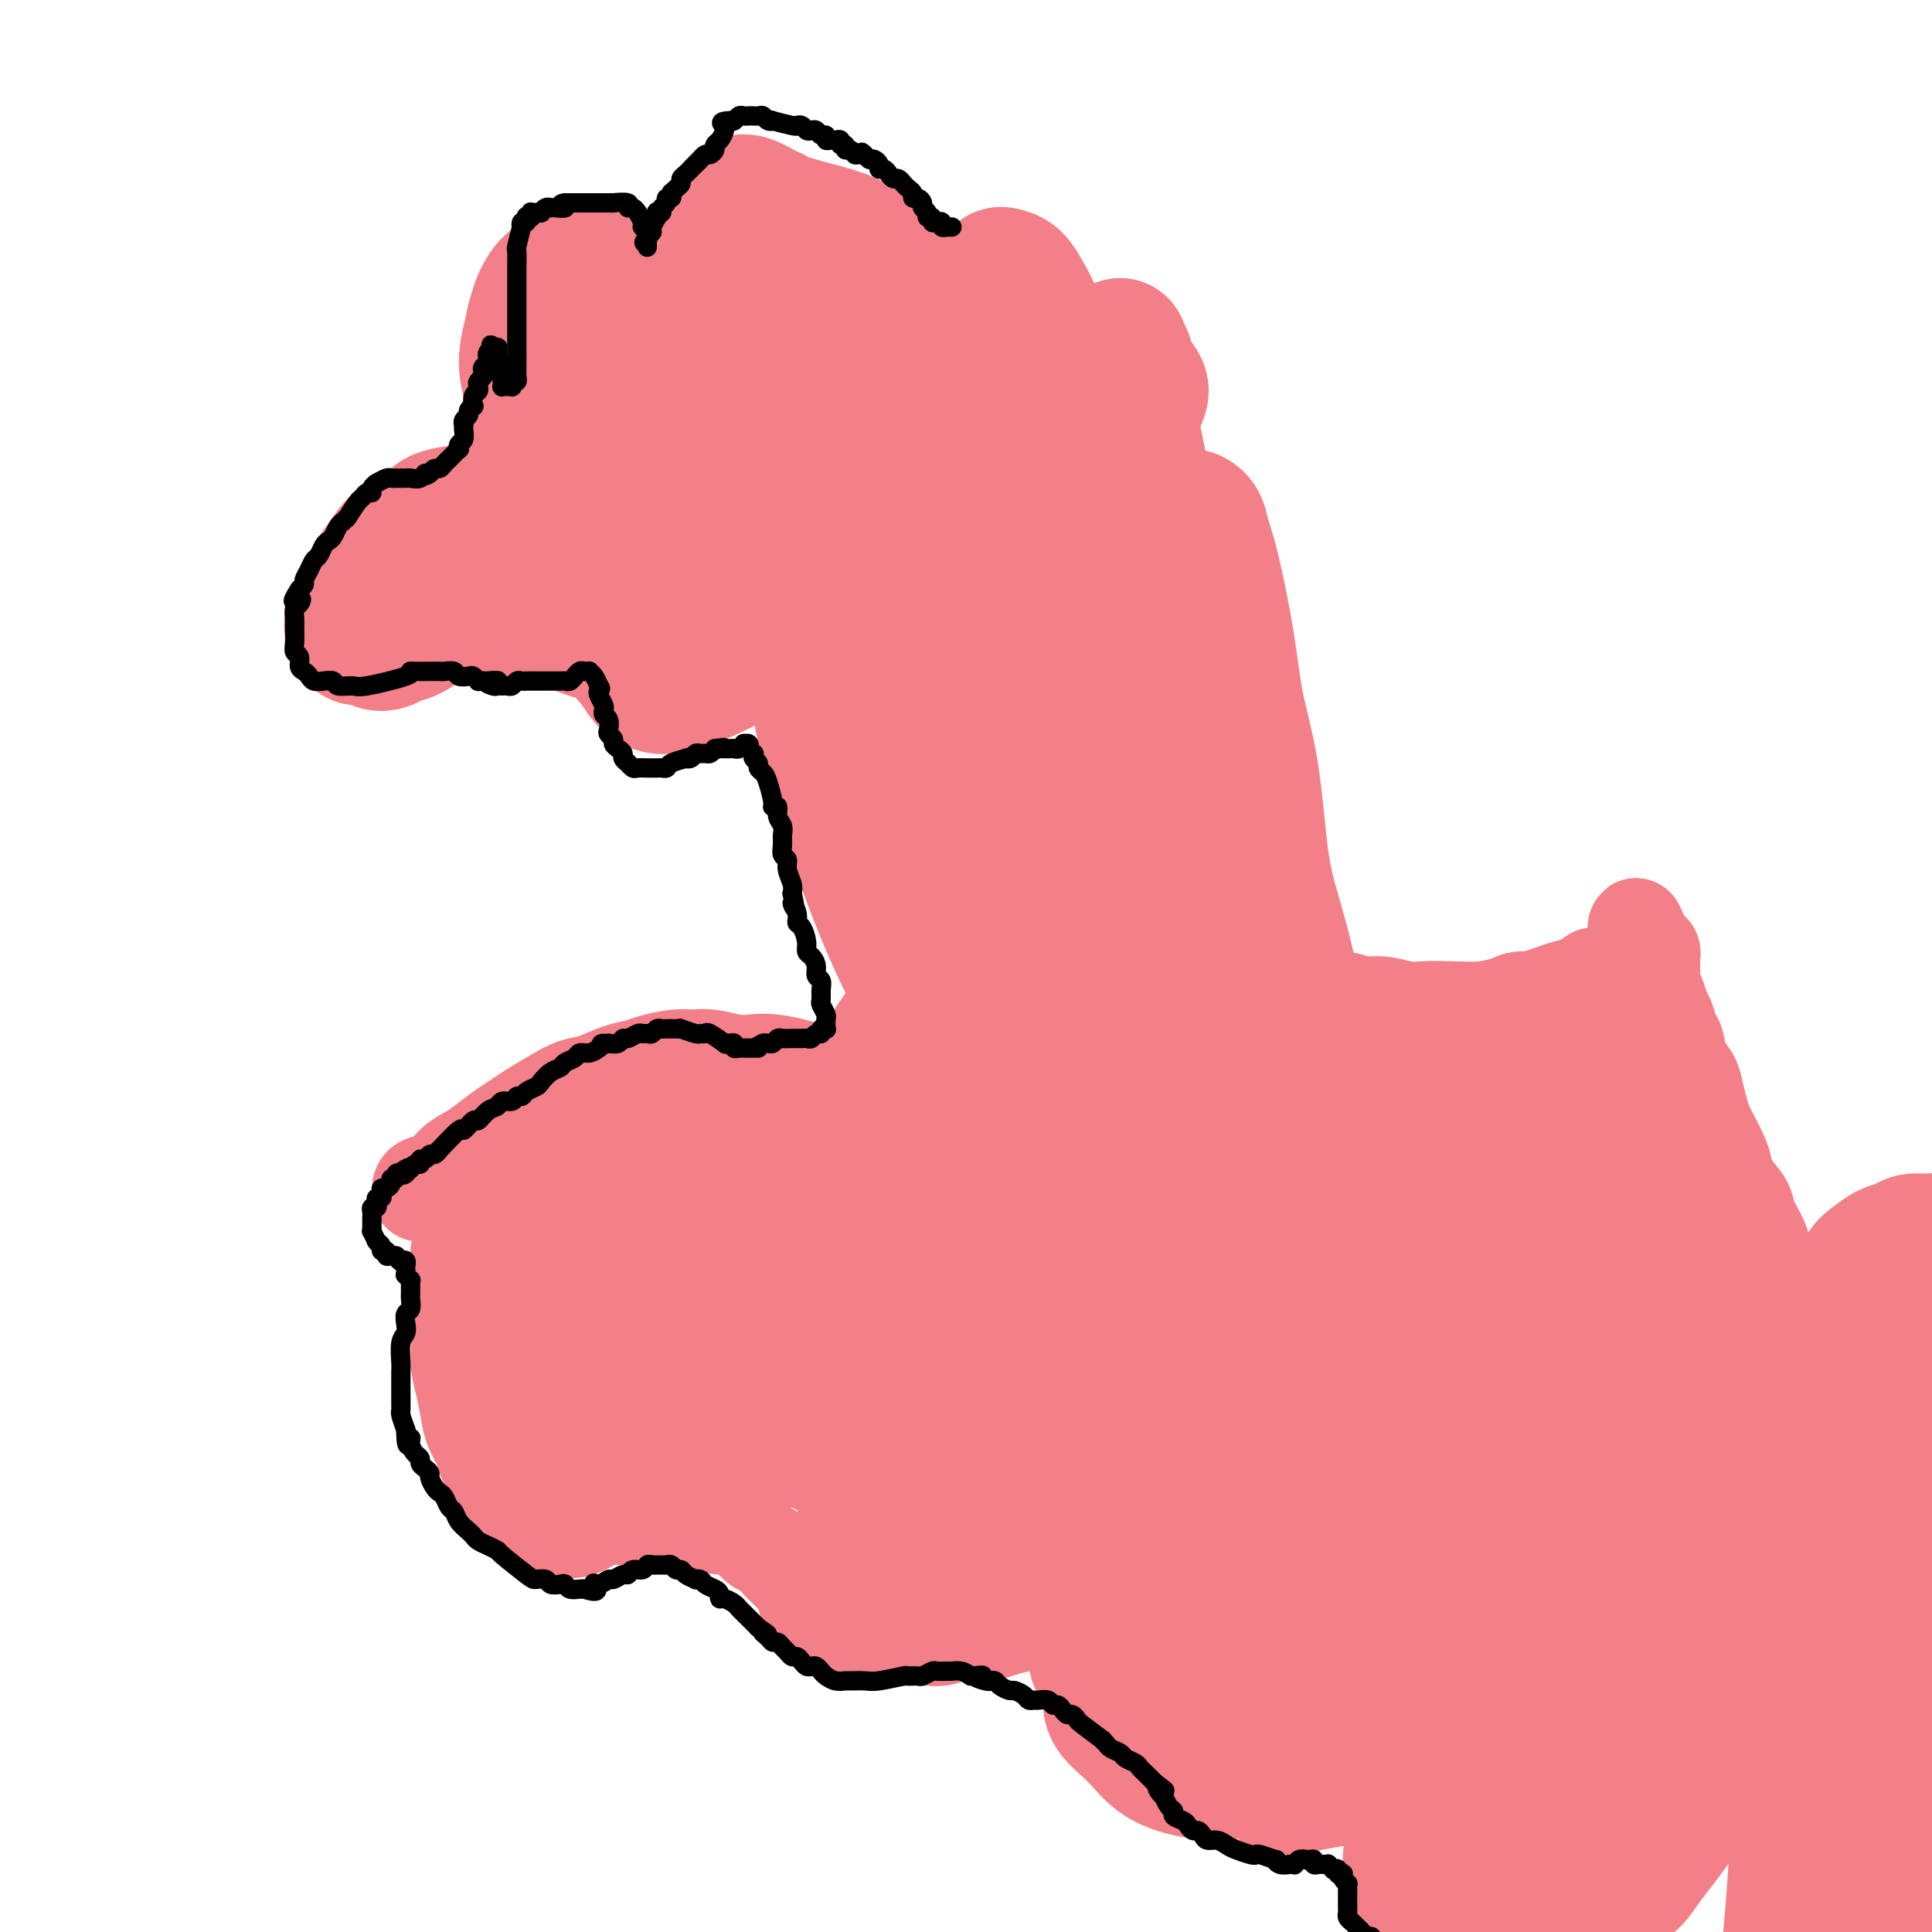 <svg viewBox='0 0 400 400' version='1.1' xmlns='http://www.w3.org/2000/svg' xmlns:xlink='http://www.w3.org/1999/xlink'><g fill='none' stroke='#F37F89' stroke-width='20' stroke-linecap='round' stroke-linejoin='round'><path d='M87,247c0.011,0.085 0.022,0.171 0,0c-0.022,-0.171 -0.077,-0.598 0,-1c0.077,-0.402 0.288,-0.778 1,-1c0.712,-0.222 1.927,-0.290 3,-1c1.073,-0.710 2.006,-2.063 3,-3c0.994,-0.937 2.049,-1.457 3,-2c0.951,-0.543 1.797,-1.107 3,-2c1.203,-0.893 2.761,-2.113 4,-3c1.239,-0.887 2.157,-1.441 3,-2c0.843,-0.559 1.610,-1.123 3,-2c1.390,-0.877 3.401,-2.066 5,-3c1.599,-0.934 2.785,-1.612 4,-2c1.215,-0.388 2.458,-0.486 4,-1c1.542,-0.514 3.385,-1.444 5,-2c1.615,-0.556 3.004,-0.738 4,-1c0.996,-0.262 1.599,-0.602 3,-1c1.401,-0.398 3.599,-0.852 5,-1c1.401,-0.148 2.004,0.012 3,0c0.996,-0.012 2.385,-0.196 4,0c1.615,0.196 3.456,0.774 5,1c1.544,0.226 2.791,0.102 4,0c1.209,-0.102 2.382,-0.181 4,0c1.618,0.181 3.683,0.622 5,1c1.317,0.378 1.888,0.694 3,1c1.112,0.306 2.767,0.604 4,1c1.233,0.396 2.045,0.891 3,1c0.955,0.109 2.054,-0.166 3,0c0.946,0.166 1.740,0.774 3,1c1.260,0.226 2.987,0.071 4,0c1.013,-0.071 1.311,-0.058 2,0c0.689,0.058 1.768,0.159 3,0c1.232,-0.159 2.616,-0.580 4,-1'/><path d='M194,224c9.859,0.380 5.008,-0.672 4,-1c-1.008,-0.328 1.828,0.066 4,0c2.172,-0.066 3.680,-0.594 5,-1c1.320,-0.406 2.450,-0.690 4,-1c1.550,-0.310 3.518,-0.645 5,-1c1.482,-0.355 2.479,-0.729 4,-1c1.521,-0.271 3.568,-0.440 5,-1c1.432,-0.560 2.249,-1.512 4,-2c1.751,-0.488 4.436,-0.512 6,-1c1.564,-0.488 2.007,-1.440 3,-2c0.993,-0.560 2.538,-0.727 4,-1c1.462,-0.273 2.842,-0.652 4,-1c1.158,-0.348 2.094,-0.667 3,-1c0.906,-0.333 1.783,-0.681 3,-1c1.217,-0.319 2.776,-0.608 4,-1c1.224,-0.392 2.115,-0.885 3,-1c0.885,-0.115 1.766,0.150 3,0c1.234,-0.150 2.822,-0.716 4,-1c1.178,-0.284 1.944,-0.287 3,0c1.056,0.287 2.400,0.865 4,1c1.600,0.135 3.456,-0.174 5,0c1.544,0.174 2.777,0.831 4,1c1.223,0.169 2.437,-0.150 4,0c1.563,0.150 3.474,0.769 5,1c1.526,0.231 2.668,0.074 4,0c1.332,-0.074 2.856,-0.065 5,0c2.144,0.065 4.909,0.186 7,0c2.091,-0.186 3.509,-0.679 5,-1c1.491,-0.321 3.055,-0.471 5,-1c1.945,-0.529 4.270,-1.437 6,-2c1.730,-0.563 2.865,-0.782 4,-1'/><path d='M327,204c3.511,-0.956 2.289,-0.844 2,-1c-0.289,-0.156 0.356,-0.578 1,-1'/><path d='M106,239c-0.002,-0.096 -0.003,-0.192 0,0c0.003,0.192 0.011,0.670 0,1c-0.011,0.330 -0.043,0.510 0,1c0.043,0.490 0.159,1.291 0,2c-0.159,0.709 -0.592,1.327 -1,2c-0.408,0.673 -0.791,1.402 -1,2c-0.209,0.598 -0.245,1.066 -1,2c-0.755,0.934 -2.231,2.334 -3,3c-0.769,0.666 -0.832,0.599 -1,1c-0.168,0.401 -0.441,1.269 -1,2c-0.559,0.731 -1.403,1.325 -2,2c-0.597,0.675 -0.946,1.432 -1,2c-0.054,0.568 0.186,0.948 0,2c-0.186,1.052 -0.797,2.776 -1,4c-0.203,1.224 0.001,1.946 0,3c-0.001,1.054 -0.207,2.438 0,4c0.207,1.562 0.828,3.302 1,5c0.172,1.698 -0.104,3.354 0,5c0.104,1.646 0.589,3.282 1,5c0.411,1.718 0.747,3.516 1,5c0.253,1.484 0.423,2.652 1,4c0.577,1.348 1.561,2.875 2,4c0.439,1.125 0.334,1.846 1,3c0.666,1.154 2.105,2.739 3,4c0.895,1.261 1.247,2.198 2,3c0.753,0.802 1.909,1.469 3,2c1.091,0.531 2.118,0.927 3,1c0.882,0.073 1.620,-0.177 3,0c1.380,0.177 3.401,0.779 5,1c1.599,0.221 2.777,0.059 4,0c1.223,-0.059 2.492,-0.017 4,0c1.508,0.017 3.254,0.008 5,0'/><path d='M133,314c4.447,0.321 3.564,0.123 4,0c0.436,-0.123 2.189,-0.171 4,0c1.811,0.171 3.678,0.560 5,1c1.322,0.440 2.097,0.929 3,1c0.903,0.071 1.932,-0.276 3,0c1.068,0.276 2.173,1.176 3,2c0.827,0.824 1.376,1.572 2,2c0.624,0.428 1.322,0.537 2,1c0.678,0.463 1.336,1.279 2,2c0.664,0.721 1.333,1.347 2,2c0.667,0.653 1.332,1.334 2,2c0.668,0.666 1.338,1.316 2,2c0.662,0.684 1.316,1.403 2,2c0.684,0.597 1.397,1.073 2,2c0.603,0.927 1.095,2.305 2,3c0.905,0.695 2.222,0.708 3,1c0.778,0.292 1.016,0.863 2,1c0.984,0.137 2.713,-0.158 4,0c1.287,0.158 2.131,0.770 3,1c0.869,0.230 1.761,0.076 3,0c1.239,-0.076 2.823,-0.076 4,0c1.177,0.076 1.945,0.228 3,0c1.055,-0.228 2.396,-0.834 4,-1c1.604,-0.166 3.471,0.110 5,0c1.529,-0.110 2.720,-0.606 4,-1c1.280,-0.394 2.648,-0.687 4,-1c1.352,-0.313 2.688,-0.647 4,-1c1.312,-0.353 2.599,-0.723 4,-1c1.401,-0.277 2.916,-0.459 4,-1c1.084,-0.541 1.738,-1.440 3,-2c1.262,-0.560 3.131,-0.780 5,-1'/><path d='M232,330c5.164,-1.712 4.075,-1.992 5,-3c0.925,-1.008 3.865,-2.743 6,-4c2.135,-1.257 3.466,-2.036 5,-3c1.534,-0.964 3.271,-2.112 5,-3c1.729,-0.888 3.450,-1.517 5,-2c1.550,-0.483 2.930,-0.820 4,-1c1.070,-0.180 1.829,-0.204 3,0c1.171,0.204 2.754,0.636 4,1c1.246,0.364 2.155,0.661 3,1c0.845,0.339 1.626,0.721 3,1c1.374,0.279 3.339,0.457 5,1c1.661,0.543 3.016,1.452 4,2c0.984,0.548 1.596,0.736 3,1c1.404,0.264 3.601,0.604 5,1c1.399,0.396 2.002,0.849 3,1c0.998,0.151 2.393,0.000 4,0c1.607,-0.000 3.428,0.150 5,0c1.572,-0.150 2.897,-0.601 4,-1c1.103,-0.399 1.985,-0.746 4,-1c2.015,-0.254 5.162,-0.413 7,-1c1.838,-0.587 2.366,-1.601 3,-2c0.634,-0.399 1.373,-0.184 3,-1c1.627,-0.816 4.140,-2.661 6,-4c1.860,-1.339 3.066,-2.170 4,-3c0.934,-0.830 1.597,-1.660 3,-3c1.403,-1.340 3.545,-3.190 5,-5c1.455,-1.810 2.224,-3.579 3,-5c0.776,-1.421 1.558,-2.494 3,-4c1.442,-1.506 3.542,-3.444 5,-5c1.458,-1.556 2.274,-2.730 3,-4c0.726,-1.270 1.363,-2.635 2,-4'/><path d='M359,280c4.287,-5.415 3.005,-3.954 3,-4c-0.005,-0.046 1.267,-1.601 2,-3c0.733,-1.399 0.927,-2.642 1,-4c0.073,-1.358 0.026,-2.832 0,-4c-0.026,-1.168 -0.032,-2.030 0,-3c0.032,-0.970 0.103,-2.048 0,-3c-0.103,-0.952 -0.381,-1.777 -1,-3c-0.619,-1.223 -1.579,-2.843 -2,-4c-0.421,-1.157 -0.302,-1.851 -1,-3c-0.698,-1.149 -2.215,-2.754 -3,-4c-0.785,-1.246 -0.840,-2.131 -1,-3c-0.160,-0.869 -0.424,-1.720 -1,-3c-0.576,-1.280 -1.463,-2.990 -2,-4c-0.537,-1.010 -0.725,-1.322 -1,-2c-0.275,-0.678 -0.637,-1.722 -1,-3c-0.363,-1.278 -0.727,-2.788 -1,-4c-0.273,-1.212 -0.454,-2.124 -1,-3c-0.546,-0.876 -1.456,-1.714 -2,-3c-0.544,-1.286 -0.723,-3.020 -1,-4c-0.277,-0.980 -0.652,-1.207 -1,-2c-0.348,-0.793 -0.668,-2.152 -1,-3c-0.332,-0.848 -0.678,-1.187 -1,-2c-0.322,-0.813 -0.622,-2.102 -1,-3c-0.378,-0.898 -0.834,-1.406 -1,-2c-0.166,-0.594 -0.044,-1.273 0,-2c0.044,-0.727 0.008,-1.502 0,-2c-0.008,-0.498 0.012,-0.719 0,-1c-0.012,-0.281 -0.055,-0.622 0,-1c0.055,-0.378 0.207,-0.794 0,-1c-0.207,-0.206 -0.773,-0.202 -1,0c-0.227,0.202 -0.113,0.601 0,1'/><path d='M341,198c-4.000,-10.333 -2.000,-5.667 0,-1'/></g>
<g fill='none' stroke='#F37F89' stroke-width='28' stroke-linecap='round' stroke-linejoin='round'><path d='M327,240c-0.380,0.058 -0.760,0.115 -1,0c-0.240,-0.115 -0.340,-0.404 -1,-1c-0.660,-0.596 -1.881,-1.500 -3,-2c-1.119,-0.500 -2.135,-0.596 -3,-1c-0.865,-0.404 -1.578,-1.116 -3,-2c-1.422,-0.884 -3.554,-1.940 -5,-3c-1.446,-1.060 -2.206,-2.123 -5,-3c-2.794,-0.877 -7.621,-1.568 -12,-1c-4.379,0.568 -8.311,2.396 -13,4c-4.689,1.604 -10.137,2.984 -18,7c-7.863,4.016 -18.142,10.668 -26,16c-7.858,5.332 -13.295,9.345 -18,13c-4.705,3.655 -8.680,6.953 -13,11c-4.320,4.047 -8.987,8.842 -11,12c-2.013,3.158 -1.373,4.679 -1,6c0.373,1.321 0.477,2.444 3,3c2.523,0.556 7.464,0.546 12,0c4.536,-0.546 8.668,-1.628 13,-3c4.332,-1.372 8.866,-3.036 15,-6c6.134,-2.964 13.868,-7.230 20,-11c6.132,-3.770 10.661,-7.045 15,-10c4.339,-2.955 8.488,-5.589 13,-9c4.512,-3.411 9.386,-7.597 13,-11c3.614,-3.403 5.967,-6.022 8,-8c2.033,-1.978 3.748,-3.314 5,-5c1.252,-1.686 2.043,-3.723 2,-5c-0.043,-1.277 -0.920,-1.794 -2,-2c-1.080,-0.206 -2.364,-0.099 -5,1c-2.636,1.099 -6.624,3.192 -10,5c-3.376,1.808 -6.140,3.333 -9,5c-2.860,1.667 -5.817,3.476 -9,7c-3.183,3.524 -6.591,8.762 -10,14'/><path d='M268,261c-3.811,5.179 -3.837,7.627 -4,10c-0.163,2.373 -0.461,4.670 1,7c1.461,2.330 4.682,4.693 8,5c3.318,0.307 6.734,-1.444 10,-3c3.266,-1.556 6.383,-2.919 11,-6c4.617,-3.081 10.734,-7.881 15,-12c4.266,-4.119 6.682,-7.558 9,-11c2.318,-3.442 4.540,-6.889 7,-11c2.460,-4.111 5.159,-8.887 7,-12c1.841,-3.113 2.826,-4.563 3,-6c0.174,-1.437 -0.462,-2.862 -2,-3c-1.538,-0.138 -3.976,1.010 -7,3c-3.024,1.990 -6.633,4.820 -10,8c-3.367,3.180 -6.492,6.709 -11,12c-4.508,5.291 -10.400,12.343 -14,18c-3.600,5.657 -4.908,9.918 -6,14c-1.092,4.082 -1.967,7.985 -2,12c-0.033,4.015 0.775,8.142 2,10c1.225,1.858 2.866,1.446 4,1c1.134,-0.446 1.762,-0.926 5,-5c3.238,-4.074 9.087,-11.741 12,-16c2.913,-4.259 2.889,-5.112 4,-7c1.111,-1.888 3.358,-4.813 7,-11c3.642,-6.187 8.680,-15.635 11,-20c2.320,-4.365 1.922,-3.646 2,-4c0.078,-0.354 0.631,-1.783 1,-3c0.369,-1.217 0.555,-2.224 0,-2c-0.555,0.224 -1.850,1.679 -3,3c-1.150,1.321 -2.156,2.510 -4,6c-1.844,3.490 -4.527,9.283 -6,14c-1.473,4.717 -1.737,8.359 -2,12'/><path d='M316,264c-1.309,5.634 -0.580,6.718 0,9c0.580,2.282 1.012,5.760 2,7c0.988,1.240 2.531,0.242 4,-1c1.469,-1.242 2.862,-2.728 5,-6c2.138,-3.272 5.020,-8.330 7,-12c1.980,-3.670 3.058,-5.951 4,-8c0.942,-2.049 1.750,-3.867 3,-6c1.250,-2.133 2.943,-4.581 4,-6c1.057,-1.419 1.476,-1.810 2,-2c0.524,-0.190 1.151,-0.178 1,1c-0.151,1.178 -1.080,3.523 -2,6c-0.920,2.477 -1.829,5.088 -3,8c-1.171,2.912 -2.603,6.126 -4,10c-1.397,3.874 -2.758,8.408 -4,12c-1.242,3.592 -2.366,6.243 -3,8c-0.634,1.757 -0.780,2.619 -1,3c-0.220,0.381 -0.515,0.282 0,-1c0.515,-1.282 1.839,-3.747 3,-6c1.161,-2.253 2.157,-4.292 4,-7c1.843,-2.708 4.531,-6.084 7,-9c2.469,-2.916 4.719,-5.374 6,-7c1.281,-1.626 1.592,-2.422 2,-3c0.408,-0.578 0.911,-0.937 1,-1c0.089,-0.063 -0.237,0.172 -1,1c-0.763,0.828 -1.963,2.250 -4,5c-2.037,2.750 -4.912,6.829 -7,10c-2.088,3.171 -3.391,5.435 -5,8c-1.609,2.565 -3.524,5.430 -5,8c-1.476,2.570 -2.513,4.846 -3,6c-0.487,1.154 -0.425,1.187 0,1c0.425,-0.187 1.212,-0.593 2,-1'/><path d='M331,291c-2.522,4.664 2.172,-2.176 5,-6c2.828,-3.824 3.788,-4.633 5,-6c1.212,-1.367 2.674,-3.292 4,-5c1.326,-1.708 2.515,-3.200 3,-4c0.485,-0.800 0.266,-0.907 0,-1c-0.266,-0.093 -0.578,-0.171 -2,1c-1.422,1.171 -3.952,3.592 -7,6c-3.048,2.408 -6.613,4.802 -10,7c-3.387,2.198 -6.597,4.198 -11,7c-4.403,2.802 -10.000,6.406 -14,9c-4.000,2.594 -6.405,4.177 -8,5c-1.595,0.823 -2.381,0.884 -3,1c-0.619,0.116 -1.070,0.285 -1,0c0.070,-0.285 0.660,-1.024 1,-2c0.340,-0.976 0.429,-2.188 2,-4c1.571,-1.812 4.623,-4.223 7,-6c2.377,-1.777 4.078,-2.919 6,-4c1.922,-1.081 4.064,-2.102 6,-3c1.936,-0.898 3.665,-1.674 5,-2c1.335,-0.326 2.276,-0.202 3,0c0.724,0.202 1.230,0.481 2,1c0.770,0.519 1.803,1.277 2,2c0.197,0.723 -0.442,1.411 -1,2c-0.558,0.589 -1.033,1.079 -2,2c-0.967,0.921 -2.425,2.274 -4,3c-1.575,0.726 -3.267,0.824 -5,1c-1.733,0.176 -3.506,0.431 -6,1c-2.494,0.569 -5.710,1.451 -8,2c-2.290,0.549 -3.655,0.763 -5,1c-1.345,0.237 -2.670,0.496 -4,1c-1.330,0.504 -2.665,1.252 -4,2'/><path d='M287,302c-5.385,1.479 -2.848,1.178 -2,1c0.848,-0.178 0.007,-0.232 0,0c-0.007,0.232 0.821,0.752 2,1c1.179,0.248 2.708,0.225 4,0c1.292,-0.225 2.346,-0.653 5,-1c2.654,-0.347 6.908,-0.615 10,-1c3.092,-0.385 5.023,-0.889 7,-1c1.977,-0.111 4.001,0.170 6,0c1.999,-0.170 3.974,-0.789 5,-1c1.026,-0.211 1.102,-0.012 1,0c-0.102,0.012 -0.384,-0.162 -1,0c-0.616,0.162 -1.568,0.659 -3,1c-1.432,0.341 -3.344,0.527 -5,1c-1.656,0.473 -3.056,1.232 -6,2c-2.944,0.768 -7.432,1.546 -11,2c-3.568,0.454 -6.217,0.584 -9,1c-2.783,0.416 -5.700,1.118 -10,1c-4.300,-0.118 -9.983,-1.054 -14,-2c-4.017,-0.946 -6.370,-1.900 -11,-4c-4.630,-2.100 -11.538,-5.345 -15,-7c-3.462,-1.655 -3.477,-1.719 -5,-2c-1.523,-0.281 -4.553,-0.780 -7,-1c-2.447,-0.220 -4.310,-0.163 -6,0c-1.690,0.163 -3.205,0.430 -4,1c-0.795,0.570 -0.869,1.444 -1,2c-0.131,0.556 -0.318,0.796 1,1c1.318,0.204 4.140,0.372 7,0c2.860,-0.372 5.756,-1.285 9,-2c3.244,-0.715 6.835,-1.231 12,-3c5.165,-1.769 11.904,-4.791 17,-7c5.096,-2.209 8.548,-3.604 12,-5'/><path d='M275,279c6.056,-2.690 6.695,-3.415 8,-4c1.305,-0.585 3.277,-1.029 4,-1c0.723,0.029 0.198,0.530 -1,1c-1.198,0.470 -3.070,0.910 -7,3c-3.930,2.090 -9.919,5.829 -15,9c-5.081,3.171 -9.255,5.774 -14,9c-4.745,3.226 -10.062,7.076 -16,11c-5.938,3.924 -12.498,7.923 -17,11c-4.502,3.077 -6.946,5.232 -9,7c-2.054,1.768 -3.719,3.150 -5,4c-1.281,0.850 -2.178,1.168 -2,1c0.178,-0.168 1.432,-0.822 3,-2c1.568,-1.178 3.450,-2.880 7,-6c3.550,-3.120 8.766,-7.658 13,-11c4.234,-3.342 7.485,-5.486 10,-8c2.515,-2.514 4.293,-5.397 6,-8c1.707,-2.603 3.342,-4.928 4,-6c0.658,-1.072 0.340,-0.893 0,-1c-0.340,-0.107 -0.702,-0.501 -5,2c-4.298,2.501 -12.532,7.896 -17,11c-4.468,3.104 -5.171,3.916 -7,6c-1.829,2.084 -4.785,5.440 -8,9c-3.215,3.560 -6.690,7.326 -8,10c-1.310,2.674 -0.455,4.258 0,5c0.455,0.742 0.508,0.641 2,0c1.492,-0.641 4.421,-1.823 7,-4c2.579,-2.177 4.807,-5.348 7,-8c2.193,-2.652 4.351,-4.783 7,-8c2.649,-3.217 5.790,-7.520 8,-11c2.210,-3.480 3.489,-6.137 4,-8c0.511,-1.863 0.256,-2.931 0,-4'/><path d='M234,288c0.815,-4.144 -3.146,-3.002 -6,-2c-2.854,1.002 -4.600,1.866 -7,3c-2.400,1.134 -5.456,2.538 -10,5c-4.544,2.462 -10.578,5.983 -15,9c-4.422,3.017 -7.232,5.530 -10,8c-2.768,2.470 -5.495,4.896 -8,8c-2.505,3.104 -4.787,6.884 -6,9c-1.213,2.116 -1.358,2.567 -1,3c0.358,0.433 1.218,0.848 3,0c1.782,-0.848 4.487,-2.961 7,-5c2.513,-2.039 4.834,-4.006 7,-6c2.166,-1.994 4.176,-4.017 7,-7c2.824,-2.983 6.461,-6.927 9,-10c2.539,-3.073 3.978,-5.277 5,-7c1.022,-1.723 1.625,-2.967 2,-4c0.375,-1.033 0.520,-1.857 0,-2c-0.520,-0.143 -1.707,0.394 -3,1c-1.293,0.606 -2.692,1.281 -5,3c-2.308,1.719 -5.525,4.483 -8,7c-2.475,2.517 -4.209,4.787 -6,7c-1.791,2.213 -3.638,4.368 -5,6c-1.362,1.632 -2.237,2.740 -2,3c0.237,0.260 1.586,-0.327 3,-1c1.414,-0.673 2.892,-1.431 7,-5c4.108,-3.569 10.846,-9.950 17,-15c6.154,-5.050 11.725,-8.771 17,-13c5.275,-4.229 10.253,-8.968 18,-15c7.747,-6.032 18.262,-13.359 26,-19c7.738,-5.641 12.699,-9.596 17,-13c4.301,-3.404 7.943,-6.258 11,-9c3.057,-2.742 5.528,-5.371 8,-8'/><path d='M306,219c18.921,-15.361 4.223,-4.764 -2,-1c-6.223,3.764 -3.970,0.694 -7,1c-3.030,0.306 -11.344,3.989 -18,7c-6.656,3.011 -11.655,5.351 -17,8c-5.345,2.649 -11.036,5.608 -19,10c-7.964,4.392 -18.201,10.217 -26,15c-7.799,4.783 -13.161,8.525 -18,12c-4.839,3.475 -9.157,6.685 -13,10c-3.843,3.315 -7.212,6.736 -9,9c-1.788,2.264 -1.994,3.372 -2,4c-0.006,0.628 0.187,0.778 2,0c1.813,-0.778 5.246,-2.483 9,-5c3.754,-2.517 7.828,-5.845 12,-9c4.172,-3.155 8.443,-6.137 15,-11c6.557,-4.863 15.399,-11.607 22,-17c6.601,-5.393 10.962,-9.436 15,-13c4.038,-3.564 7.753,-6.649 12,-10c4.247,-3.351 9.026,-6.968 11,-9c1.974,-2.032 1.143,-2.480 1,-3c-0.143,-0.520 0.404,-1.113 -2,0c-2.404,1.113 -7.758,3.931 -13,7c-5.242,3.069 -10.372,6.388 -16,10c-5.628,3.612 -11.753,7.516 -21,14c-9.247,6.484 -21.614,15.547 -30,22c-8.386,6.453 -12.790,10.294 -17,14c-4.210,3.706 -8.225,7.277 -11,10c-2.775,2.723 -4.310,4.600 -5,5c-0.690,0.400 -0.535,-0.676 0,-2c0.535,-1.324 1.452,-2.895 5,-7c3.548,-4.105 9.728,-10.744 15,-16c5.272,-5.256 9.636,-9.128 14,-13'/><path d='M193,261c7.467,-8.043 9.134,-9.152 14,-13c4.866,-3.848 12.932,-10.436 18,-15c5.068,-4.564 7.138,-7.104 9,-9c1.862,-1.896 3.517,-3.147 4,-4c0.483,-0.853 -0.205,-1.306 -2,-1c-1.795,0.306 -4.697,1.373 -8,3c-3.303,1.627 -7.008,3.815 -14,8c-6.992,4.185 -17.269,10.369 -26,16c-8.731,5.631 -15.914,10.710 -23,16c-7.086,5.290 -14.075,10.791 -21,17c-6.925,6.209 -13.787,13.125 -18,18c-4.213,4.875 -5.779,7.708 -7,10c-1.221,2.292 -2.098,4.042 -2,5c0.098,0.958 1.172,1.123 3,0c1.828,-1.123 4.411,-3.535 7,-6c2.589,-2.465 5.184,-4.985 9,-9c3.816,-4.015 8.851,-9.526 13,-14c4.149,-4.474 7.410,-7.910 10,-11c2.590,-3.090 4.510,-5.834 7,-9c2.490,-3.166 5.552,-6.753 7,-9c1.448,-2.247 1.283,-3.153 1,-4c-0.283,-0.847 -0.684,-1.635 -2,-2c-1.316,-0.365 -3.547,-0.307 -6,0c-2.453,0.307 -5.128,0.862 -8,2c-2.872,1.138 -5.941,2.860 -10,5c-4.059,2.140 -9.108,4.699 -13,7c-3.892,2.301 -6.626,4.346 -9,6c-2.374,1.654 -4.389,2.918 -6,4c-1.611,1.082 -2.818,1.984 -3,2c-0.182,0.016 0.662,-0.852 2,-2c1.338,-1.148 3.169,-2.574 5,-4'/><path d='M124,268c3.146,-2.988 7.513,-7.458 11,-11c3.487,-3.542 6.096,-6.158 9,-9c2.904,-2.842 6.104,-5.912 9,-9c2.896,-3.088 5.488,-6.196 7,-8c1.512,-1.804 1.943,-2.305 2,-3c0.057,-0.695 -0.261,-1.584 -2,-1c-1.739,0.584 -4.901,2.641 -8,5c-3.099,2.359 -6.136,5.022 -9,7c-2.864,1.978 -5.554,3.273 -11,9c-5.446,5.727 -13.647,15.886 -17,20c-3.353,4.114 -1.859,2.184 -2,3c-0.141,0.816 -1.917,4.378 -3,7c-1.083,2.622 -1.474,4.305 -1,5c0.474,0.695 1.812,0.404 3,0c1.188,-0.404 2.226,-0.921 5,-3c2.774,-2.079 7.284,-5.721 10,-8c2.716,-2.279 3.639,-3.194 6,-6c2.361,-2.806 6.161,-7.502 8,-10c1.839,-2.498 1.716,-2.797 2,-4c0.284,-1.203 0.973,-3.309 1,-5c0.027,-1.691 -0.608,-2.968 -2,-4c-1.392,-1.032 -3.542,-1.817 -6,-2c-2.458,-0.183 -5.225,0.238 -8,1c-2.775,0.762 -5.557,1.864 -9,4c-3.443,2.136 -7.546,5.306 -10,8c-2.454,2.694 -3.258,4.911 -4,7c-0.742,2.089 -1.423,4.049 -1,6c0.423,1.951 1.948,3.894 4,5c2.052,1.106 4.629,1.375 7,1c2.371,-0.375 4.534,-1.393 8,-3c3.466,-1.607 8.233,-3.804 13,-6'/><path d='M136,264c4.761,-2.637 6.162,-4.730 8,-7c1.838,-2.270 4.112,-4.718 6,-8c1.888,-3.282 3.390,-7.399 4,-10c0.610,-2.601 0.326,-3.686 0,-5c-0.326,-1.314 -0.696,-2.857 -3,-4c-2.304,-1.143 -6.544,-1.886 -10,-2c-3.456,-0.114 -6.129,0.402 -9,1c-2.871,0.598 -5.942,1.278 -10,3c-4.058,1.722 -9.104,4.487 -12,7c-2.896,2.513 -3.641,4.773 -5,7c-1.359,2.227 -3.332,4.422 -4,8c-0.668,3.578 -0.029,8.541 1,12c1.029,3.459 2.450,5.414 4,7c1.550,1.586 3.231,2.803 6,3c2.769,0.197 6.626,-0.626 10,-2c3.374,-1.374 6.264,-3.300 9,-5c2.736,-1.700 5.317,-3.175 8,-6c2.683,-2.825 5.467,-7.002 8,-11c2.533,-3.998 4.816,-7.818 6,-10c1.184,-2.182 1.269,-2.727 1,-4c-0.269,-1.273 -0.892,-3.275 -2,-4c-1.108,-0.725 -2.702,-0.174 -4,1c-1.298,1.174 -2.300,2.973 -4,6c-1.700,3.027 -4.097,7.284 -5,11c-0.903,3.716 -0.312,6.890 0,10c0.312,3.110 0.346,6.155 2,9c1.654,2.845 4.926,5.489 8,6c3.074,0.511 5.948,-1.110 9,-3c3.052,-1.890 6.283,-4.047 11,-8c4.717,-3.953 10.919,-9.701 15,-14c4.081,-4.299 6.040,-7.150 8,-10'/><path d='M192,242c4.238,-4.738 3.333,-4.583 3,-5c-0.333,-0.417 -0.095,-1.405 0,-2c0.095,-0.595 0.048,-0.798 0,-1'/></g>
<g fill='none' stroke='#FBB78C' stroke-width='28' stroke-linecap='round' stroke-linejoin='round'><path d='M105,114c-0.032,0.030 -0.065,0.059 0,0c0.065,-0.059 0.226,-0.208 0,0c-0.226,0.208 -0.839,0.773 -1,1c-0.161,0.227 0.129,0.117 0,0c-0.129,-0.117 -0.677,-0.243 -1,0c-0.323,0.243 -0.419,0.853 -1,1c-0.581,0.147 -1.646,-0.168 -2,0c-0.354,0.168 0.004,0.819 0,1c-0.004,0.181 -0.368,-0.106 -1,0c-0.632,0.106 -1.532,0.607 -2,1c-0.468,0.393 -0.506,0.679 -1,1c-0.494,0.321 -1.446,0.677 -2,1c-0.554,0.323 -0.712,0.611 -1,1c-0.288,0.389 -0.707,0.878 -1,1c-0.293,0.122 -0.460,-0.122 -1,0c-0.540,0.122 -1.454,0.611 -2,1c-0.546,0.389 -0.725,0.678 -1,1c-0.275,0.322 -0.647,0.679 -1,1c-0.353,0.321 -0.686,0.608 -1,1c-0.314,0.392 -0.610,0.889 -1,1c-0.390,0.111 -0.874,-0.163 -1,0c-0.126,0.163 0.106,0.762 0,1c-0.106,0.238 -0.550,0.116 -1,0c-0.450,-0.116 -0.905,-0.227 -1,0c-0.095,0.227 0.171,0.793 0,1c-0.171,0.207 -0.778,0.055 -1,0c-0.222,-0.055 -0.060,-0.015 0,0c0.060,0.015 0.016,0.004 0,0c-0.016,-0.004 -0.004,-0.001 0,0c0.004,0.001 0.001,0.000 0,0c-0.001,-0.000 -0.001,-0.000 0,0'/><path d='M81,129c-3.777,2.099 -1.218,-0.155 0,-1c1.218,-0.845 1.096,-0.283 1,0c-0.096,0.283 -0.166,0.286 0,0c0.166,-0.286 0.566,-0.861 1,-1c0.434,-0.139 0.900,0.159 1,0c0.100,-0.159 -0.165,-0.773 0,-1c0.165,-0.227 0.762,-0.065 1,0c0.238,0.065 0.119,0.032 0,0'/><path d='M147,81c0.009,0.122 0.017,0.244 0,0c-0.017,-0.244 -0.061,-0.854 0,-1c0.061,-0.146 0.227,0.172 0,0c-0.227,-0.172 -0.848,-0.834 -1,-1c-0.152,-0.166 0.163,0.166 0,0c-0.163,-0.166 -0.806,-0.828 -1,-1c-0.194,-0.172 0.061,0.146 0,0c-0.061,-0.146 -0.439,-0.757 -1,-1c-0.561,-0.243 -1.305,-0.117 -2,0c-0.695,0.117 -1.342,0.227 -2,0c-0.658,-0.227 -1.326,-0.789 -2,-1c-0.674,-0.211 -1.354,-0.072 -2,0c-0.646,0.072 -1.257,0.075 -2,0c-0.743,-0.075 -1.616,-0.228 -2,0c-0.384,0.228 -0.278,0.839 -1,1c-0.722,0.161 -2.273,-0.127 -3,0c-0.727,0.127 -0.629,0.667 -1,1c-0.371,0.333 -1.213,0.457 -2,1c-0.787,0.543 -1.521,1.505 -2,2c-0.479,0.495 -0.702,0.522 -1,1c-0.298,0.478 -0.672,1.408 -1,2c-0.328,0.592 -0.610,0.848 -1,2c-0.390,1.152 -0.889,3.202 -1,4c-0.111,0.798 0.167,0.346 0,1c-0.167,0.654 -0.778,2.414 -1,4c-0.222,1.586 -0.056,2.997 0,4c0.056,1.003 0.001,1.597 0,3c-0.001,1.403 0.051,3.613 0,5c-0.051,1.387 -0.206,1.950 0,3c0.206,1.050 0.773,2.586 1,4c0.227,1.414 0.113,2.707 0,4'/><path d='M119,118c0.350,4.324 0.726,3.635 1,4c0.274,0.365 0.448,1.785 1,3c0.552,1.215 1.484,2.224 2,3c0.516,0.776 0.617,1.319 1,2c0.383,0.681 1.049,1.500 2,2c0.951,0.500 2.186,0.682 3,1c0.814,0.318 1.208,0.773 2,1c0.792,0.227 1.982,0.228 3,0c1.018,-0.228 1.866,-0.683 3,-1c1.134,-0.317 2.556,-0.494 4,-1c1.444,-0.506 2.912,-1.341 4,-2c1.088,-0.659 1.798,-1.142 3,-2c1.202,-0.858 2.898,-2.090 4,-3c1.102,-0.910 1.610,-1.497 3,-3c1.390,-1.503 3.662,-3.921 5,-6c1.338,-2.079 1.741,-3.820 3,-6c1.259,-2.180 3.372,-4.798 4,-6c0.628,-1.202 -0.229,-0.987 0,-2c0.229,-1.013 1.545,-3.254 2,-5c0.455,-1.746 0.050,-2.996 0,-4c-0.050,-1.004 0.255,-1.760 0,-3c-0.255,-1.240 -1.071,-2.963 -2,-4c-0.929,-1.037 -1.973,-1.389 -3,-2c-1.027,-0.611 -2.039,-1.481 -3,-2c-0.961,-0.519 -1.873,-0.687 -3,-1c-1.127,-0.313 -2.468,-0.772 -4,-1c-1.532,-0.228 -3.253,-0.224 -5,0c-1.747,0.224 -3.520,0.668 -5,1c-1.480,0.332 -2.668,0.551 -4,1c-1.332,0.449 -2.809,1.128 -4,2c-1.191,0.872 -2.095,1.936 -3,3'/><path d='M133,87c-2.892,1.540 -2.122,1.889 -2,3c0.122,1.111 -0.404,2.983 -1,5c-0.596,2.017 -1.264,4.179 -1,6c0.264,1.821 1.458,3.302 2,5c0.542,1.698 0.433,3.613 1,5c0.567,1.387 1.810,2.247 3,3c1.190,0.753 2.326,1.400 4,2c1.674,0.600 3.884,1.154 6,1c2.116,-0.154 4.136,-1.015 6,-2c1.864,-0.985 3.571,-2.094 5,-3c1.429,-0.906 2.581,-1.608 4,-3c1.419,-1.392 3.107,-3.475 4,-5c0.893,-1.525 0.993,-2.492 1,-4c0.007,-1.508 -0.079,-3.559 0,-5c0.079,-1.441 0.324,-2.274 0,-4c-0.324,-1.726 -1.215,-4.345 -2,-6c-0.785,-1.655 -1.463,-2.345 -2,-3c-0.537,-0.655 -0.932,-1.273 -2,-2c-1.068,-0.727 -2.808,-1.561 -4,-2c-1.192,-0.439 -1.836,-0.481 -3,0c-1.164,0.481 -2.848,1.487 -4,2c-1.152,0.513 -1.773,0.535 -3,3c-1.227,2.465 -3.061,7.375 -4,10c-0.939,2.625 -0.984,2.966 -1,4c-0.016,1.034 -0.004,2.762 0,5c0.004,2.238 -0.001,4.988 1,7c1.001,2.012 3.009,3.288 4,4c0.991,0.712 0.967,0.861 2,1c1.033,0.139 3.124,0.268 5,0c1.876,-0.268 3.536,-0.934 5,-2c1.464,-1.066 2.732,-2.533 4,-4'/><path d='M161,108c2.255,-1.986 3.392,-3.951 5,-7c1.608,-3.049 3.688,-7.181 5,-10c1.312,-2.819 1.855,-4.326 2,-6c0.145,-1.674 -0.108,-3.514 0,-5c0.108,-1.486 0.578,-2.619 0,-4c-0.578,-1.381 -2.205,-3.011 -3,-4c-0.795,-0.989 -0.757,-1.337 -2,-2c-1.243,-0.663 -3.767,-1.642 -5,-2c-1.233,-0.358 -1.176,-0.095 -2,0c-0.824,0.095 -2.529,0.022 -4,0c-1.471,-0.022 -2.709,0.006 -4,0c-1.291,-0.006 -2.635,-0.046 -4,1c-1.365,1.046 -2.752,3.177 -4,5c-1.248,1.823 -2.358,3.337 -3,5c-0.642,1.663 -0.815,3.476 -1,6c-0.185,2.524 -0.381,5.759 0,9c0.381,3.241 1.340,6.488 2,8c0.660,1.512 1.023,1.290 2,2c0.977,0.710 2.568,2.352 4,3c1.432,0.648 2.704,0.300 4,0c1.296,-0.300 2.617,-0.553 4,-1c1.383,-0.447 2.829,-1.087 5,-4c2.171,-2.913 5.067,-8.097 6,-10c0.933,-1.903 -0.096,-0.525 0,-1c0.096,-0.475 1.316,-2.803 2,-5c0.684,-2.197 0.830,-4.261 1,-6c0.170,-1.739 0.363,-3.151 0,-4c-0.363,-0.849 -1.283,-1.135 -2,-2c-0.717,-0.865 -1.232,-2.310 -2,-3c-0.768,-0.690 -1.791,-0.626 -3,-1c-1.209,-0.374 -2.605,-1.187 -4,-2'/><path d='M160,68c-2.138,-1.240 -1.982,-0.341 -3,0c-1.018,0.341 -3.211,0.126 -5,0c-1.789,-0.126 -3.175,-0.161 -5,0c-1.825,0.161 -4.091,0.517 -6,1c-1.909,0.483 -3.463,1.094 -5,2c-1.537,0.906 -3.057,2.108 -4,3c-0.943,0.892 -1.309,1.472 -2,3c-0.691,1.528 -1.708,4.002 -2,6c-0.292,1.998 0.142,3.520 1,6c0.858,2.480 2.139,5.917 3,8c0.861,2.083 1.302,2.813 3,4c1.698,1.187 4.652,2.831 7,4c2.348,1.169 4.089,1.862 7,2c2.911,0.138 6.993,-0.279 10,-1c3.007,-0.721 4.939,-1.747 7,-3c2.061,-1.253 4.252,-2.732 6,-4c1.748,-1.268 3.051,-2.325 5,-4c1.949,-1.675 4.542,-3.967 6,-6c1.458,-2.033 1.782,-3.806 2,-5c0.218,-1.194 0.329,-1.809 0,-3c-0.329,-1.191 -1.098,-2.957 -2,-4c-0.902,-1.043 -1.935,-1.362 -3,-2c-1.065,-0.638 -2.160,-1.594 -3,-2c-0.840,-0.406 -1.423,-0.263 -2,0c-0.577,0.263 -1.148,0.645 -2,1c-0.852,0.355 -1.984,0.684 -3,1c-1.016,0.316 -1.916,0.618 -3,2c-1.084,1.382 -2.352,3.845 -3,5c-0.648,1.155 -0.674,1.003 -1,2c-0.326,0.997 -0.950,3.142 -1,5c-0.050,1.858 0.475,3.429 1,5'/><path d='M163,94c-0.474,2.972 0.340,1.903 1,2c0.660,0.097 1.165,1.360 2,2c0.835,0.640 2.000,0.656 3,1c1.000,0.344 1.833,1.016 3,1c1.167,-0.016 2.666,-0.721 4,-1c1.334,-0.279 2.502,-0.132 3,0c0.498,0.132 0.327,0.250 1,0c0.673,-0.250 2.191,-0.866 3,-1c0.809,-0.134 0.909,0.215 1,0c0.091,-0.215 0.172,-0.995 0,-1c-0.172,-0.005 -0.598,0.765 -1,1c-0.402,0.235 -0.780,-0.064 -1,0c-0.220,0.064 -0.283,0.493 -1,1c-0.717,0.507 -2.089,1.094 -3,2c-0.911,0.906 -1.363,2.130 -2,3c-0.637,0.870 -1.460,1.385 -2,2c-0.540,0.615 -0.797,1.331 -1,2c-0.203,0.669 -0.352,1.290 0,2c0.352,0.710 1.206,1.508 2,2c0.794,0.492 1.528,0.679 2,1c0.472,0.321 0.682,0.778 3,1c2.318,0.222 6.746,0.210 9,0c2.254,-0.210 2.335,-0.620 4,-1c1.665,-0.380 4.913,-0.732 7,-1c2.087,-0.268 3.013,-0.453 5,-1c1.987,-0.547 5.035,-1.456 7,-2c1.965,-0.544 2.846,-0.723 4,-1c1.154,-0.277 2.580,-0.651 4,-1c1.420,-0.349 2.834,-0.671 4,-1c1.166,-0.329 2.083,-0.664 3,-1'/><path d='M227,105c7.425,-1.558 2.488,-0.953 1,-1c-1.488,-0.047 0.472,-0.745 1,-1c0.528,-0.255 -0.377,-0.068 -1,0c-0.623,0.068 -0.965,0.018 -2,0c-1.035,-0.018 -2.764,-0.005 -4,0c-1.236,0.005 -1.981,0.001 -3,0c-1.019,-0.001 -2.313,-0.000 -3,0c-0.687,0.000 -0.768,0.000 -1,0c-0.232,-0.000 -0.616,-0.000 -1,0'/><path d='M186,100c0.081,-0.138 0.161,-0.277 0,0c-0.161,0.277 -0.565,0.968 -1,2c-0.435,1.032 -0.902,2.404 -1,3c-0.098,0.596 0.173,0.417 0,1c-0.173,0.583 -0.790,1.927 -1,3c-0.210,1.073 -0.015,1.873 0,3c0.015,1.127 -0.151,2.581 0,4c0.151,1.419 0.621,2.803 1,4c0.379,1.197 0.669,2.205 1,4c0.331,1.795 0.703,4.375 1,6c0.297,1.625 0.520,2.294 1,3c0.480,0.706 1.218,1.450 2,3c0.782,1.550 1.609,3.905 2,5c0.391,1.095 0.345,0.929 1,2c0.655,1.071 2.009,3.379 3,5c0.991,1.621 1.617,2.555 2,4c0.383,1.445 0.522,3.401 1,5c0.478,1.599 1.293,2.841 2,4c0.707,1.159 1.305,2.236 2,4c0.695,1.764 1.485,4.214 2,6c0.515,1.786 0.754,2.906 1,4c0.246,1.094 0.500,2.162 1,4c0.500,1.838 1.247,4.445 2,6c0.753,1.555 1.511,2.056 2,3c0.489,0.944 0.708,2.329 1,4c0.292,1.671 0.656,3.627 1,5c0.344,1.373 0.667,2.164 1,3c0.333,0.836 0.677,1.719 1,3c0.323,1.281 0.625,2.960 1,4c0.375,1.040 0.821,1.440 1,2c0.179,0.560 0.089,1.280 0,2'/><path d='M216,211c2.344,7.298 1.205,2.543 1,1c-0.205,-1.543 0.523,0.127 1,1c0.477,0.873 0.701,0.951 1,1c0.299,0.049 0.672,0.069 1,0c0.328,-0.069 0.610,-0.229 1,0c0.390,0.229 0.889,0.846 1,1c0.111,0.154 -0.165,-0.154 0,0c0.165,0.154 0.772,0.770 1,1c0.228,0.230 0.077,0.073 0,0c-0.077,-0.073 -0.080,-0.063 0,0c0.080,0.063 0.243,0.179 0,0c-0.243,-0.179 -0.891,-0.653 -1,-1c-0.109,-0.347 0.323,-0.566 0,-1c-0.323,-0.434 -1.400,-1.081 -2,-2c-0.600,-0.919 -0.723,-2.109 -1,-3c-0.277,-0.891 -0.707,-1.484 -1,-2c-0.293,-0.516 -0.449,-0.956 -1,-2c-0.551,-1.044 -1.496,-2.693 -2,-4c-0.504,-1.307 -0.565,-2.273 -1,-3c-0.435,-0.727 -1.244,-1.217 -2,-3c-0.756,-1.783 -1.460,-4.860 -2,-6c-0.540,-1.140 -0.918,-0.341 -1,-1c-0.082,-0.659 0.132,-2.774 0,-4c-0.132,-1.226 -0.609,-1.562 -1,-3c-0.391,-1.438 -0.697,-3.976 -1,-6c-0.303,-2.024 -0.602,-3.533 -1,-5c-0.398,-1.467 -0.894,-2.890 -1,-5c-0.106,-2.110 0.178,-4.906 0,-7c-0.178,-2.094 -0.817,-3.487 -1,-5c-0.183,-1.513 0.091,-3.147 0,-5c-0.091,-1.853 -0.545,-3.927 -1,-6'/><path d='M203,142c-1.464,-7.796 -1.625,-3.788 -2,-3c-0.375,0.788 -0.964,-1.646 -2,-3c-1.036,-1.354 -2.520,-1.629 -4,-2c-1.480,-0.371 -2.956,-0.839 -4,-1c-1.044,-0.161 -1.656,-0.016 -3,0c-1.344,0.016 -3.420,-0.096 -5,0c-1.580,0.096 -2.664,0.399 -4,1c-1.336,0.601 -2.926,1.501 -4,2c-1.074,0.499 -1.634,0.597 -2,1c-0.366,0.403 -0.540,1.112 -1,2c-0.460,0.888 -1.207,1.954 -1,3c0.207,1.046 1.367,2.072 2,3c0.633,0.928 0.740,1.759 2,3c1.260,1.241 3.674,2.891 5,4c1.326,1.109 1.564,1.675 3,3c1.436,1.325 4.070,3.407 6,5c1.930,1.593 3.155,2.695 5,4c1.845,1.305 4.311,2.813 6,4c1.689,1.187 2.600,2.051 4,3c1.400,0.949 3.290,1.981 5,3c1.710,1.019 3.239,2.025 4,2c0.761,-0.025 0.752,-1.081 1,-2c0.248,-0.919 0.752,-1.701 1,-3c0.248,-1.299 0.240,-3.116 0,-5c-0.240,-1.884 -0.710,-3.836 -1,-5c-0.290,-1.164 -0.398,-1.541 -1,-3c-0.602,-1.459 -1.697,-3.999 -3,-7c-1.303,-3.001 -2.812,-6.462 -4,-9c-1.188,-2.538 -2.054,-4.154 -3,-6c-0.946,-1.846 -1.973,-3.923 -3,-6'/><path d='M200,130c-3.158,-5.972 -4.054,-5.403 -5,-6c-0.946,-0.597 -1.941,-2.359 -3,-3c-1.059,-0.641 -2.180,-0.160 -3,0c-0.820,0.160 -1.338,-0.003 -2,1c-0.662,1.003 -1.470,3.170 -2,5c-0.530,1.830 -0.784,3.323 -1,5c-0.216,1.677 -0.395,3.537 0,7c0.395,3.463 1.364,8.527 2,12c0.636,3.473 0.940,5.354 2,9c1.060,3.646 2.877,9.058 4,12c1.123,2.942 1.552,3.415 3,6c1.448,2.585 3.915,7.282 6,10c2.085,2.718 3.788,3.455 6,5c2.212,1.545 4.932,3.897 7,5c2.068,1.103 3.482,0.958 5,1c1.518,0.042 3.139,0.272 4,0c0.861,-0.272 0.961,-1.046 1,-2c0.039,-0.954 0.017,-2.090 0,-3c-0.017,-0.910 -0.031,-1.596 0,-3c0.031,-1.404 0.105,-3.525 -2,-7c-2.105,-3.475 -6.389,-8.302 -8,-10c-1.611,-1.698 -0.550,-0.266 -1,-1c-0.450,-0.734 -2.412,-3.636 -4,-6c-1.588,-2.364 -2.803,-4.192 -4,-6c-1.197,-1.808 -2.375,-3.597 -4,-6c-1.625,-2.403 -3.697,-5.422 -5,-7c-1.303,-1.578 -1.838,-1.716 -3,-2c-1.162,-0.284 -2.951,-0.715 -4,-1c-1.049,-0.285 -1.359,-0.423 -2,0c-0.641,0.423 -1.612,1.407 -2,3c-0.388,1.593 -0.194,3.797 0,6'/><path d='M185,154c-0.721,2.177 -0.525,3.120 0,5c0.525,1.880 1.378,4.697 2,7c0.622,2.303 1.013,4.090 2,7c0.987,2.910 2.572,6.941 4,10c1.428,3.059 2.700,5.146 4,7c1.300,1.854 2.627,3.475 4,5c1.373,1.525 2.790,2.954 5,4c2.210,1.046 5.213,1.708 7,2c1.787,0.292 2.358,0.214 3,0c0.642,-0.214 1.355,-0.564 2,-1c0.645,-0.436 1.220,-0.960 1,-2c-0.220,-1.040 -1.236,-2.598 -2,-4c-0.764,-1.402 -1.275,-2.649 -2,-4c-0.725,-1.351 -1.664,-2.808 -3,-4c-1.336,-1.192 -3.069,-2.121 -5,-4c-1.931,-1.879 -4.060,-4.709 -6,-7c-1.940,-2.291 -3.691,-4.042 -5,-5c-1.309,-0.958 -2.174,-1.122 -3,-2c-0.826,-0.878 -1.611,-2.470 -2,0c-0.389,2.470 -0.381,9.003 0,13c0.381,3.997 1.136,5.459 2,8c0.864,2.541 1.837,6.160 4,10c2.163,3.840 5.516,7.901 8,11c2.484,3.099 4.098,5.237 6,7c1.902,1.763 4.093,3.150 7,4c2.907,0.850 6.530,1.164 9,1c2.470,-0.164 3.786,-0.807 5,-2c1.214,-1.193 2.327,-2.937 3,-5c0.673,-2.063 0.907,-4.447 1,-6c0.093,-1.553 0.047,-2.277 0,-3'/><path d='M236,206c0.500,-2.667 -0.250,-2.333 -1,-2'/><path d='M188,84c-0.428,-0.006 -0.855,-0.012 -1,0c-0.145,0.012 -0.006,0.041 0,0c0.006,-0.041 -0.121,-0.151 0,0c0.121,0.151 0.490,0.565 1,1c0.510,0.435 1.162,0.891 2,1c0.838,0.109 1.864,-0.129 3,0c1.136,0.129 2.382,0.626 4,1c1.618,0.374 3.607,0.625 6,1c2.393,0.375 5.189,0.873 7,1c1.811,0.127 2.638,-0.119 4,0c1.362,0.119 3.258,0.601 5,1c1.742,0.399 3.331,0.715 5,1c1.669,0.285 3.417,0.540 5,1c1.583,0.460 2.999,1.125 4,2c1.001,0.875 1.585,1.961 2,3c0.415,1.039 0.661,2.033 1,3c0.339,0.967 0.771,1.908 1,4c0.229,2.092 0.257,5.335 0,7c-0.257,1.665 -0.797,1.753 -1,4c-0.203,2.247 -0.069,6.653 0,10c0.069,3.347 0.074,5.633 0,8c-0.074,2.367 -0.227,4.813 0,8c0.227,3.187 0.834,7.114 1,10c0.166,2.886 -0.110,4.732 0,7c0.110,2.268 0.606,4.958 1,8c0.394,3.042 0.687,6.436 1,10c0.313,3.564 0.647,7.296 1,10c0.353,2.704 0.724,4.378 1,6c0.276,1.622 0.455,3.192 1,5c0.545,1.808 1.455,3.856 2,5c0.545,1.144 0.724,1.385 1,2c0.276,0.615 0.650,1.604 1,2c0.350,0.396 0.675,0.198 1,0'/><path d='M247,206c1.310,3.072 1.084,0.752 1,0c-0.084,-0.752 -0.025,0.062 0,0c0.025,-0.062 0.018,-1.001 0,-2c-0.018,-0.999 -0.046,-2.058 0,-3c0.046,-0.942 0.165,-1.768 0,-3c-0.165,-1.232 -0.613,-2.869 -1,-5c-0.387,-2.131 -0.711,-4.756 -1,-7c-0.289,-2.244 -0.541,-4.108 -1,-6c-0.459,-1.892 -1.124,-3.811 -2,-7c-0.876,-3.189 -1.963,-7.649 -3,-11c-1.037,-3.351 -2.025,-5.594 -3,-8c-0.975,-2.406 -1.938,-4.975 -3,-8c-1.062,-3.025 -2.224,-6.505 -3,-9c-0.776,-2.495 -1.166,-4.006 -2,-6c-0.834,-1.994 -2.111,-4.472 -3,-6c-0.889,-1.528 -1.391,-2.107 -2,-3c-0.609,-0.893 -1.326,-2.099 -2,-3c-0.674,-0.901 -1.305,-1.498 -2,-2c-0.695,-0.502 -1.455,-0.910 -2,-1c-0.545,-0.090 -0.875,0.136 -1,0c-0.125,-0.136 -0.045,-0.635 0,1c0.045,1.635 0.056,5.405 0,7c-0.056,1.595 -0.178,1.016 0,2c0.178,0.984 0.656,3.532 1,6c0.344,2.468 0.555,4.856 1,7c0.445,2.144 1.124,4.045 2,6c0.876,1.955 1.950,3.966 3,5c1.050,1.034 2.075,1.092 3,1c0.925,-0.092 1.749,-0.332 2,-1c0.251,-0.668 -0.071,-1.762 0,-3c0.071,-1.238 0.536,-2.619 1,-4'/><path d='M230,143c0.439,-2.057 0.036,-3.198 0,-5c-0.036,-1.802 0.296,-4.263 0,-6c-0.296,-1.737 -1.220,-2.750 -2,-4c-0.780,-1.250 -1.417,-2.739 -2,-4c-0.583,-1.261 -1.112,-2.295 -2,-3c-0.888,-0.705 -2.134,-1.081 -3,-1c-0.866,0.081 -1.352,0.620 -2,1c-0.648,0.380 -1.460,0.602 -2,2c-0.540,1.398 -0.810,3.974 -1,6c-0.190,2.026 -0.300,3.504 0,5c0.300,1.496 1.011,3.009 2,4c0.989,0.991 2.255,1.458 3,2c0.745,0.542 0.970,1.158 2,1c1.030,-0.158 2.865,-1.088 4,-2c1.135,-0.912 1.571,-1.804 2,-3c0.429,-1.196 0.851,-2.697 1,-4c0.149,-1.303 0.024,-2.410 0,-4c-0.024,-1.590 0.053,-3.663 0,-6c-0.053,-2.337 -0.235,-4.937 -1,-7c-0.765,-2.063 -2.112,-3.590 -3,-5c-0.888,-1.410 -1.317,-2.702 -4,-2c-2.683,0.702 -7.619,3.399 -10,5c-2.381,1.601 -2.206,2.105 -3,3c-0.794,0.895 -2.559,2.182 -4,4c-1.441,1.818 -2.560,4.169 -3,6c-0.440,1.831 -0.201,3.143 0,4c0.201,0.857 0.363,1.261 1,2c0.637,0.739 1.748,1.814 3,2c1.252,0.186 2.643,-0.518 4,-1c1.357,-0.482 2.678,-0.741 4,-1'/><path d='M214,132c1.422,-0.311 0.978,-0.089 1,0c0.022,0.089 0.511,0.044 1,0'/><path d='M237,343c-0.310,-0.091 -0.620,-0.183 -1,0c-0.380,0.183 -0.830,0.640 -1,1c-0.170,0.360 -0.059,0.621 0,1c0.059,0.379 0.068,0.875 0,1c-0.068,0.125 -0.211,-0.122 0,0c0.211,0.122 0.778,0.614 1,1c0.222,0.386 0.101,0.666 0,1c-0.101,0.334 -0.182,0.722 0,1c0.182,0.278 0.626,0.446 1,1c0.374,0.554 0.678,1.495 1,2c0.322,0.505 0.663,0.573 1,1c0.337,0.427 0.671,1.213 1,2c0.329,0.787 0.652,1.577 1,2c0.348,0.423 0.722,0.481 1,1c0.278,0.519 0.460,1.501 1,2c0.540,0.499 1.439,0.516 2,1c0.561,0.484 0.783,1.436 1,2c0.217,0.564 0.429,0.740 1,1c0.571,0.260 1.501,0.606 2,1c0.499,0.394 0.567,0.838 1,1c0.433,0.162 1.229,0.044 2,0c0.771,-0.044 1.516,-0.013 2,0c0.484,0.013 0.708,0.007 1,0c0.292,-0.007 0.653,-0.016 1,0c0.347,0.016 0.682,0.057 1,0c0.318,-0.057 0.620,-0.211 1,0c0.380,0.211 0.837,0.789 1,1c0.163,0.211 0.034,0.057 0,0c-0.034,-0.057 0.029,-0.015 0,0c-0.029,0.015 -0.151,0.004 0,0c0.151,-0.004 0.576,-0.002 1,0'/><path d='M260,367c2.011,0.695 0.539,0.932 0,1c-0.539,0.068 -0.144,-0.034 0,0c0.144,0.034 0.039,0.205 0,0c-0.039,-0.205 -0.010,-0.787 0,-1c0.010,-0.213 0.003,-0.057 0,0c-0.003,0.057 -0.001,0.014 0,0c0.001,-0.014 0.001,-0.000 0,0c-0.001,0.000 -0.004,-0.014 0,0c0.004,0.014 0.016,0.056 0,0c-0.016,-0.056 -0.061,-0.211 0,0c0.061,0.211 0.226,0.789 0,1c-0.226,0.211 -0.845,0.057 -1,0c-0.155,-0.057 0.155,-0.015 0,0c-0.155,0.015 -0.773,0.004 -1,0c-0.227,-0.004 -0.061,-0.001 0,0c0.061,0.001 0.017,0.000 0,0c-0.017,-0.000 -0.009,-0.000 0,0'/><path d='M242,349c-0.034,-0.098 -0.068,-0.196 0,0c0.068,0.196 0.239,0.686 0,1c-0.239,0.314 -0.887,0.452 -1,1c-0.113,0.548 0.310,1.506 1,2c0.690,0.494 1.646,0.526 2,1c0.354,0.474 0.107,1.392 1,2c0.893,0.608 2.926,0.906 4,1c1.074,0.094 1.189,-0.017 2,0c0.811,0.017 2.319,0.160 4,0c1.681,-0.160 3.534,-0.624 5,-1c1.466,-0.376 2.543,-0.664 4,-1c1.457,-0.336 3.293,-0.720 5,-1c1.707,-0.280 3.286,-0.457 5,-1c1.714,-0.543 3.563,-1.452 5,-2c1.437,-0.548 2.460,-0.735 4,-1c1.540,-0.265 3.595,-0.608 5,-1c1.405,-0.392 2.158,-0.834 3,-1c0.842,-0.166 1.773,-0.056 3,0c1.227,0.056 2.748,0.056 4,0c1.252,-0.056 2.233,-0.169 3,0c0.767,0.169 1.320,0.622 2,1c0.680,0.378 1.488,0.683 2,1c0.512,0.317 0.730,0.646 1,1c0.270,0.354 0.594,0.731 1,1c0.406,0.269 0.894,0.428 1,1c0.106,0.572 -0.172,1.557 0,2c0.172,0.443 0.793,0.345 1,1c0.207,0.655 0.000,2.062 0,3c-0.000,0.938 0.206,1.406 0,2c-0.206,0.594 -0.825,1.314 -1,2c-0.175,0.686 0.093,1.339 0,2c-0.093,0.661 -0.546,1.331 -1,2'/><path d='M307,367c-0.333,2.333 -0.666,2.166 -1,3c-0.334,0.834 -0.668,2.670 -1,4c-0.332,1.330 -0.662,2.154 -1,3c-0.338,0.846 -0.684,1.715 -1,3c-0.316,1.285 -0.603,2.988 -1,4c-0.397,1.012 -0.906,1.334 -1,2c-0.094,0.666 0.226,1.676 0,3c-0.226,1.324 -1.000,2.963 -1,4c-0.000,1.037 0.772,1.474 1,2c0.228,0.526 -0.090,1.141 0,2c0.090,0.859 0.587,1.961 1,3c0.413,1.039 0.743,2.016 1,3c0.257,0.984 0.443,1.975 1,3c0.557,1.025 1.486,2.082 2,3c0.514,0.918 0.612,1.696 1,2c0.388,0.304 1.066,0.133 2,0c0.934,-0.133 2.124,-0.229 3,-1c0.876,-0.771 1.438,-2.219 2,-3c0.562,-0.781 1.124,-0.897 2,-2c0.876,-1.103 2.066,-3.194 3,-4c0.934,-0.806 1.611,-0.328 2,-1c0.389,-0.672 0.490,-2.494 1,-4c0.510,-1.506 1.430,-2.697 2,-4c0.570,-1.303 0.792,-2.718 1,-4c0.208,-1.282 0.403,-2.430 0,-4c-0.403,-1.570 -1.402,-3.562 -2,-5c-0.598,-1.438 -0.793,-2.322 -1,-3c-0.207,-0.678 -0.427,-1.151 -1,-2c-0.573,-0.849 -1.501,-2.075 -2,-3c-0.499,-0.925 -0.571,-1.550 -1,-2c-0.429,-0.450 -1.214,-0.725 -2,-1'/><path d='M316,368c-1.619,-3.319 -1.167,-1.618 -1,-1c0.167,0.618 0.048,0.153 0,0c-0.048,-0.153 -0.024,0.007 0,0c0.024,-0.007 0.047,-0.183 0,0c-0.047,0.183 -0.164,0.723 0,1c0.164,0.277 0.610,0.292 1,1c0.390,0.708 0.724,2.109 1,3c0.276,0.891 0.494,1.272 1,2c0.506,0.728 1.302,1.805 2,3c0.698,1.195 1.300,2.510 2,3c0.700,0.490 1.498,0.154 2,0c0.502,-0.154 0.709,-0.128 1,-1c0.291,-0.872 0.666,-2.642 1,-4c0.334,-1.358 0.626,-2.304 1,-3c0.374,-0.696 0.829,-1.143 1,-2c0.171,-0.857 0.056,-2.123 0,-3c-0.056,-0.877 -0.053,-1.363 0,-2c0.053,-0.637 0.158,-1.425 0,-3c-0.158,-1.575 -0.578,-3.938 -1,-5c-0.422,-1.062 -0.845,-0.825 -1,-1c-0.155,-0.175 -0.043,-0.764 0,-1c0.043,-0.236 0.015,-0.118 0,0c-0.015,0.118 -0.018,0.238 0,0c0.018,-0.238 0.056,-0.833 0,-1c-0.056,-0.167 -0.208,0.095 0,0c0.208,-0.095 0.774,-0.548 1,-1c0.226,-0.452 0.112,-0.905 0,-1c-0.112,-0.095 -0.223,0.167 0,0c0.223,-0.167 0.778,-0.762 1,-1c0.222,-0.238 0.111,-0.119 0,0'/><path d='M328,351c0.463,-4.332 0.120,-1.161 0,0c-0.120,1.161 -0.018,0.311 0,0c0.018,-0.311 -0.048,-0.083 0,0c0.048,0.083 0.210,0.022 0,0c-0.210,-0.022 -0.792,-0.005 -1,0c-0.208,0.005 -0.042,-0.002 0,0c0.042,0.002 -0.042,0.014 0,0c0.042,-0.014 0.208,-0.055 0,0c-0.208,0.055 -0.792,0.207 -1,0c-0.208,-0.207 -0.042,-0.774 0,-1c0.042,-0.226 -0.041,-0.112 0,0c0.041,0.112 0.207,0.222 0,0c-0.207,-0.222 -0.788,-0.778 -1,-1c-0.212,-0.222 -0.057,-0.111 0,0c0.057,0.111 0.016,0.223 0,0c-0.016,-0.223 -0.005,-0.781 0,-1c0.005,-0.219 0.005,-0.097 0,0c-0.005,0.097 -0.017,0.171 0,0c0.017,-0.171 0.061,-0.585 0,-1c-0.061,-0.415 -0.227,-0.829 0,-1c0.227,-0.171 0.849,-0.097 1,0c0.151,0.097 -0.167,0.218 0,0c0.167,-0.218 0.818,-0.776 1,-1c0.182,-0.224 -0.106,-0.112 0,0c0.106,0.112 0.606,0.226 1,0c0.394,-0.226 0.683,-0.793 1,-1c0.317,-0.207 0.662,-0.056 1,0c0.338,0.056 0.668,0.015 1,0c0.332,-0.015 0.666,-0.004 1,0c0.334,0.004 0.667,0.002 1,0'/><path d='M333,344c1.578,-0.549 1.522,-0.921 2,-1c0.478,-0.079 1.490,0.133 2,0c0.510,-0.133 0.518,-0.613 1,-1c0.482,-0.387 1.439,-0.682 2,-1c0.561,-0.318 0.725,-0.659 1,-1c0.275,-0.341 0.662,-0.684 1,-1c0.338,-0.316 0.626,-0.607 1,-1c0.374,-0.393 0.833,-0.890 1,-1c0.167,-0.110 0.041,0.167 0,0c-0.041,-0.167 0.004,-0.777 0,-1c-0.004,-0.223 -0.057,-0.060 0,0c0.057,0.060 0.226,0.016 0,0c-0.226,-0.016 -0.845,-0.004 -1,0c-0.155,0.004 0.153,-0.002 0,0c-0.153,0.002 -0.769,0.011 -1,0c-0.231,-0.011 -0.077,-0.040 0,0c0.077,0.040 0.077,0.151 0,0c-0.077,-0.151 -0.232,-0.565 0,-1c0.232,-0.435 0.851,-0.891 1,-1c0.149,-0.109 -0.170,0.129 0,0c0.170,-0.129 0.830,-0.626 1,-1c0.170,-0.374 -0.151,-0.626 0,-1c0.151,-0.374 0.772,-0.870 1,-1c0.228,-0.130 0.061,0.105 0,0c-0.061,-0.105 -0.016,-0.550 0,-1c0.016,-0.450 0.004,-0.905 0,-1c-0.004,-0.095 0.002,0.171 0,0c-0.002,-0.171 -0.011,-0.778 0,-1c0.011,-0.222 0.041,-0.060 0,0c-0.041,0.060 -0.155,0.017 0,0c0.155,-0.017 0.577,-0.009 1,0'/><path d='M346,328c0.324,-1.388 0.132,-0.358 0,0c-0.132,0.358 -0.206,0.044 0,0c0.206,-0.044 0.692,0.180 1,0c0.308,-0.180 0.439,-0.766 1,-1c0.561,-0.234 1.553,-0.115 2,0c0.447,0.115 0.349,0.228 1,0c0.651,-0.228 2.052,-0.797 3,-1c0.948,-0.203 1.443,-0.040 2,0c0.557,0.040 1.174,-0.042 2,0c0.826,0.042 1.860,0.207 3,0c1.140,-0.207 2.385,-0.788 3,-1c0.615,-0.212 0.598,-0.056 1,0c0.402,0.056 1.222,0.013 2,0c0.778,-0.013 1.515,0.004 2,0c0.485,-0.004 0.718,-0.030 1,0c0.282,0.030 0.611,0.117 1,0c0.389,-0.117 0.836,-0.437 1,0c0.164,0.437 0.044,1.629 0,2c-0.044,0.371 -0.011,-0.081 0,0c0.011,0.081 0.002,0.696 0,1c-0.002,0.304 0.003,0.297 0,1c-0.003,0.703 -0.016,2.117 0,3c0.016,0.883 0.059,1.234 0,2c-0.059,0.766 -0.219,1.945 0,3c0.219,1.055 0.819,1.985 1,3c0.181,1.015 -0.057,2.114 0,3c0.057,0.886 0.410,1.558 1,3c0.590,1.442 1.416,3.655 2,5c0.584,1.345 0.927,1.824 1,3c0.073,1.176 -0.122,3.050 0,5c0.122,1.950 0.561,3.975 1,6'/><path d='M378,365c0.869,6.626 0.040,4.190 0,4c-0.040,-0.190 0.707,1.867 1,4c0.293,2.133 0.130,4.342 0,6c-0.130,1.658 -0.229,2.765 0,4c0.229,1.235 0.785,2.599 1,4c0.215,1.401 0.089,2.840 0,4c-0.089,1.160 -0.142,2.040 0,3c0.142,0.960 0.480,1.998 1,3c0.520,1.002 1.224,1.967 2,3c0.776,1.033 1.626,2.134 2,3c0.374,0.866 0.274,1.497 1,2c0.726,0.503 2.279,0.878 3,1c0.721,0.122 0.612,-0.008 1,0c0.388,0.008 1.274,0.153 2,0c0.726,-0.153 1.294,-0.605 2,-1c0.706,-0.395 1.551,-0.734 2,-1c0.449,-0.266 0.502,-0.458 1,-1c0.498,-0.542 1.440,-1.432 2,-2c0.560,-0.568 0.739,-0.813 1,-1c0.261,-0.187 0.603,-0.315 1,-1c0.397,-0.685 0.849,-1.927 1,-3c0.151,-1.073 0.002,-1.978 0,-2c-0.002,-0.022 0.143,0.838 0,-2c-0.143,-2.838 -0.575,-9.373 -1,-12c-0.425,-2.627 -0.842,-1.346 -1,-2c-0.158,-0.654 -0.056,-3.244 0,-5c0.056,-1.756 0.067,-2.677 0,-4c-0.067,-1.323 -0.210,-3.049 0,-5c0.210,-1.951 0.774,-4.129 1,-6c0.226,-1.871 0.113,-3.436 0,-5'/><path d='M401,353c-0.139,-7.764 0.012,-5.673 0,-6c-0.012,-0.327 -0.189,-3.071 0,-5c0.189,-1.929 0.742,-3.041 1,-4c0.258,-0.959 0.220,-1.763 0,-3c-0.220,-1.237 -0.622,-2.906 -1,-4c-0.378,-1.094 -0.731,-1.613 -1,-2c-0.269,-0.387 -0.454,-0.641 -1,-1c-0.546,-0.359 -1.452,-0.824 -2,-1c-0.548,-0.176 -0.739,-0.062 -1,0c-0.261,0.062 -0.592,0.072 -1,0c-0.408,-0.072 -0.894,-0.225 -1,0c-0.106,0.225 0.168,0.830 0,1c-0.168,0.170 -0.777,-0.094 -1,0c-0.223,0.094 -0.060,0.547 0,1c0.060,0.453 0.015,0.907 0,1c-0.015,0.093 -0.001,-0.174 0,0c0.001,0.174 -0.011,0.790 0,1c0.011,0.210 0.043,0.015 0,0c-0.043,-0.015 -0.163,0.150 0,0c0.163,-0.150 0.607,-0.613 1,-1c0.393,-0.387 0.735,-0.696 1,-1c0.265,-0.304 0.452,-0.602 1,-1c0.548,-0.398 1.456,-0.895 2,-1c0.544,-0.105 0.723,0.183 1,0c0.277,-0.183 0.652,-0.837 1,-1c0.348,-0.163 0.671,0.163 1,0c0.329,-0.163 0.666,-0.817 1,-1c0.334,-0.183 0.667,0.106 1,0c0.333,-0.106 0.667,-0.605 1,-1c0.333,-0.395 0.667,-0.684 1,-1c0.333,-0.316 0.667,-0.658 1,-1'/><path d='M406,322c2.194,-1.566 1.181,-0.982 1,-1c-0.181,-0.018 0.472,-0.639 1,-1c0.528,-0.361 0.930,-0.463 1,-1c0.070,-0.537 -0.193,-1.510 0,-2c0.193,-0.490 0.840,-0.497 1,-1c0.160,-0.503 -0.168,-1.500 0,-2c0.168,-0.500 0.830,-0.501 1,-1c0.170,-0.499 -0.154,-1.495 0,-2c0.154,-0.505 0.784,-0.520 1,-1c0.216,-0.480 0.017,-1.424 0,-2c-0.017,-0.576 0.147,-0.784 0,-1c-0.147,-0.216 -0.605,-0.440 -1,-1c-0.395,-0.560 -0.728,-1.457 -1,-2c-0.272,-0.543 -0.483,-0.734 -1,-1c-0.517,-0.266 -1.341,-0.608 -2,-1c-0.659,-0.392 -1.152,-0.833 -2,-1c-0.848,-0.167 -2.051,-0.060 -3,0c-0.949,0.060 -1.644,0.072 -3,0c-1.356,-0.072 -3.371,-0.229 -5,0c-1.629,0.229 -2.871,0.845 -4,1c-1.129,0.155 -2.147,-0.152 -4,0c-1.853,0.152 -4.543,0.762 -6,1c-1.457,0.238 -1.682,0.104 -4,1c-2.318,0.896 -6.728,2.821 -9,4c-2.272,1.179 -2.405,1.612 -3,2c-0.595,0.388 -1.651,0.731 -3,1c-1.349,0.269 -2.990,0.464 -4,1c-1.010,0.536 -1.387,1.414 -2,2c-0.613,0.586 -1.461,0.882 -2,1c-0.539,0.118 -0.770,0.059 -1,0'/><path d='M352,315c-3.743,1.705 -1.102,0.468 0,0c1.102,-0.468 0.665,-0.167 1,0c0.335,0.167 1.441,0.199 2,0c0.559,-0.199 0.569,-0.631 1,-1c0.431,-0.369 1.281,-0.676 2,-1c0.719,-0.324 1.306,-0.665 2,-1c0.694,-0.335 1.496,-0.663 2,-1c0.504,-0.337 0.708,-0.683 1,-1c0.292,-0.317 0.670,-0.606 1,-1c0.330,-0.394 0.613,-0.893 1,-1c0.387,-0.107 0.877,0.178 1,0c0.123,-0.178 -0.122,-0.820 0,-1c0.122,-0.180 0.612,0.104 1,0c0.388,-0.104 0.674,-0.594 1,-1c0.326,-0.406 0.692,-0.728 1,-1c0.308,-0.272 0.556,-0.493 1,-1c0.444,-0.507 1.082,-1.300 2,-2c0.918,-0.700 2.114,-1.308 3,-2c0.886,-0.692 1.460,-1.469 2,-2c0.540,-0.531 1.044,-0.817 2,-2c0.956,-1.183 2.364,-3.261 3,-4c0.636,-0.739 0.502,-0.137 2,-2c1.498,-1.863 4.629,-6.191 6,-8c1.371,-1.809 0.983,-1.101 1,-1c0.017,0.101 0.439,-0.406 1,-1c0.561,-0.594 1.261,-1.276 2,-2c0.739,-0.724 1.519,-1.490 2,-2c0.481,-0.510 0.665,-0.766 1,-1c0.335,-0.234 0.821,-0.448 1,-1c0.179,-0.552 0.051,-1.444 0,-2c-0.051,-0.556 -0.026,-0.778 0,-1'/><path d='M398,271c3.588,-4.652 1.056,-1.782 0,-1c-1.056,0.782 -0.638,-0.523 -1,-1c-0.362,-0.477 -1.503,-0.125 -2,0c-0.497,0.125 -0.348,0.021 -1,0c-0.652,-0.021 -2.104,0.039 -3,0c-0.896,-0.039 -1.237,-0.176 -2,0c-0.763,0.176 -1.948,0.666 -3,1c-1.052,0.334 -1.970,0.513 -3,1c-1.030,0.487 -2.171,1.281 -3,2c-0.829,0.719 -1.346,1.361 -2,2c-0.654,0.639 -1.444,1.275 -2,2c-0.556,0.725 -0.878,1.539 -1,2c-0.122,0.461 -0.044,0.570 0,1c0.044,0.430 0.053,1.181 0,2c-0.053,0.819 -0.170,1.706 0,2c0.170,0.294 0.626,-0.005 1,0c0.374,0.005 0.664,0.315 1,0c0.336,-0.315 0.716,-1.254 1,-2c0.284,-0.746 0.471,-1.299 1,-2c0.529,-0.701 1.399,-1.551 2,-2c0.601,-0.449 0.932,-0.498 1,-1c0.068,-0.502 -0.128,-1.457 0,-2c0.128,-0.543 0.578,-0.675 1,-1c0.422,-0.325 0.816,-0.843 1,-1c0.184,-0.157 0.159,0.047 0,0c-0.159,-0.047 -0.452,-0.347 -1,0c-0.548,0.347 -1.351,1.339 -2,2c-0.649,0.661 -1.143,0.992 -2,2c-0.857,1.008 -2.077,2.695 -3,4c-0.923,1.305 -1.549,2.230 -2,3c-0.451,0.770 -0.725,1.385 -1,2'/><path d='M373,286c-1.952,2.952 -1.832,2.834 -2,3c-0.168,0.166 -0.623,0.618 -1,1c-0.377,0.382 -0.674,0.695 -1,1c-0.326,0.305 -0.680,0.603 -1,1c-0.320,0.397 -0.608,0.894 -1,1c-0.392,0.106 -0.890,-0.179 -1,0c-0.110,0.179 0.168,0.822 0,1c-0.168,0.178 -0.783,-0.108 -1,0c-0.217,0.108 -0.036,0.610 -1,1c-0.964,0.390 -3.072,0.667 -4,1c-0.928,0.333 -0.676,0.723 -1,1c-0.324,0.277 -1.224,0.443 -2,1c-0.776,0.557 -1.428,1.506 -2,2c-0.572,0.494 -1.066,0.533 -2,1c-0.934,0.467 -2.309,1.362 -3,2c-0.691,0.638 -0.698,1.021 -2,2c-1.302,0.979 -3.900,2.556 -5,3c-1.100,0.444 -0.704,-0.246 -1,0c-0.296,0.246 -1.286,1.428 -2,2c-0.714,0.572 -1.154,0.535 -2,1c-0.846,0.465 -2.100,1.433 -3,2c-0.900,0.567 -1.447,0.733 -2,1c-0.553,0.267 -1.111,0.635 -2,1c-0.889,0.365 -2.107,0.728 -3,1c-0.893,0.272 -1.461,0.454 -2,1c-0.539,0.546 -1.051,1.456 -2,2c-0.949,0.544 -2.337,0.723 -3,1c-0.663,0.277 -0.602,0.651 -1,1c-0.398,0.349 -1.257,0.671 -2,1c-0.743,0.329 -1.372,0.664 -2,1'/><path d='M316,323c-7.855,4.571 -3.492,1.998 -2,1c1.492,-0.998 0.114,-0.422 -1,0c-1.114,0.422 -1.964,0.691 -3,1c-1.036,0.309 -2.257,0.659 -3,1c-0.743,0.341 -1.007,0.672 -2,1c-0.993,0.328 -2.716,0.651 -4,1c-1.284,0.349 -2.130,0.724 -3,1c-0.870,0.276 -1.766,0.454 -3,1c-1.234,0.546 -2.808,1.459 -4,2c-1.192,0.541 -2.004,0.711 -3,1c-0.996,0.289 -2.177,0.696 -4,1c-1.823,0.304 -4.290,0.504 -6,1c-1.710,0.496 -2.664,1.287 -4,2c-1.336,0.713 -3.053,1.346 -5,2c-1.947,0.654 -4.124,1.327 -6,2c-1.876,0.673 -3.450,1.346 -5,2c-1.550,0.654 -3.077,1.288 -5,2c-1.923,0.712 -4.244,1.501 -6,2c-1.756,0.499 -2.947,0.708 -4,1c-1.053,0.292 -1.967,0.666 -3,1c-1.033,0.334 -2.186,0.626 -3,1c-0.814,0.374 -1.289,0.829 -2,1c-0.711,0.171 -1.659,0.057 -2,0c-0.341,-0.057 -0.075,-0.057 0,0c0.075,0.057 -0.042,0.171 0,0c0.042,-0.171 0.245,-0.627 1,-1c0.755,-0.373 2.064,-0.664 3,-1c0.936,-0.336 1.498,-0.719 2,-1c0.502,-0.281 0.943,-0.460 2,-1c1.057,-0.540 2.731,-1.440 4,-2c1.269,-0.560 2.135,-0.780 3,-1'/><path d='M248,344c2.795,-1.205 2.283,-0.718 3,-1c0.717,-0.282 2.665,-1.333 4,-2c1.335,-0.667 2.059,-0.948 3,-1c0.941,-0.052 2.098,0.127 3,0c0.902,-0.127 1.548,-0.560 2,-1c0.452,-0.440 0.709,-0.887 1,-1c0.291,-0.113 0.615,0.109 1,0c0.385,-0.109 0.832,-0.549 1,-1c0.168,-0.451 0.057,-0.914 0,-1c-0.057,-0.086 -0.061,0.203 0,0c0.061,-0.203 0.186,-0.900 0,-1c-0.186,-0.100 -0.684,0.397 -1,1c-0.316,0.603 -0.450,1.310 -1,2c-0.550,0.690 -1.514,1.361 -2,2c-0.486,0.639 -0.493,1.245 -1,2c-0.507,0.755 -1.513,1.659 -2,2c-0.487,0.341 -0.453,0.119 -1,0c-0.547,-0.119 -1.673,-0.134 -2,0c-0.327,0.134 0.146,0.419 0,0c-0.146,-0.419 -0.911,-1.542 -1,-2c-0.089,-0.458 0.498,-0.252 1,-1c0.502,-0.748 0.920,-2.449 1,-3c0.080,-0.551 -0.178,0.048 0,0c0.178,-0.048 0.791,-0.742 1,-1c0.209,-0.258 0.014,-0.079 0,0c-0.014,0.079 0.154,0.060 0,0c-0.154,-0.060 -0.629,-0.160 -1,0c-0.371,0.160 -0.638,0.582 -1,1c-0.362,0.418 -0.818,0.834 -1,1c-0.182,0.166 -0.091,0.083 0,0'/><path d='M255,339c-0.679,-0.608 -0.378,0.373 0,1c0.378,0.627 0.833,0.900 1,1c0.167,0.100 0.048,0.029 0,0c-0.048,-0.029 -0.024,-0.014 0,0'/></g>
<g fill='none' stroke='#F37F89' stroke-width='28' stroke-linecap='round' stroke-linejoin='round'><path d='M402,259c0.000,-0.002 0.001,-0.005 0,0c-0.001,0.005 -0.003,0.016 0,0c0.003,-0.016 0.011,-0.061 0,0c-0.011,0.061 -0.043,0.227 0,0c0.043,-0.227 0.159,-0.846 0,-1c-0.159,-0.154 -0.594,0.158 -1,0c-0.406,-0.158 -0.783,-0.786 -1,-1c-0.217,-0.214 -0.274,-0.012 -1,0c-0.726,0.012 -2.120,-0.164 -3,0c-0.880,0.164 -1.245,0.668 -2,1c-0.755,0.332 -1.901,0.492 -3,1c-1.099,0.508 -2.153,1.364 -3,2c-0.847,0.636 -1.489,1.052 -2,2c-0.511,0.948 -0.893,2.430 -2,4c-1.107,1.570 -2.939,3.230 -4,5c-1.061,1.770 -1.352,3.650 -2,5c-0.648,1.350 -1.652,2.170 -2,3c-0.348,0.830 -0.039,1.671 0,2c0.039,0.329 -0.191,0.145 0,0c0.191,-0.145 0.804,-0.251 2,-1c1.196,-0.749 2.975,-2.141 4,-3c1.025,-0.859 1.294,-1.186 2,-2c0.706,-0.814 1.848,-2.114 3,-3c1.152,-0.886 2.314,-1.359 3,-2c0.686,-0.641 0.896,-1.449 1,-2c0.104,-0.551 0.103,-0.845 0,-1c-0.103,-0.155 -0.307,-0.173 -1,0c-0.693,0.173 -1.876,0.535 -3,1c-1.124,0.465 -2.188,1.032 -4,2c-1.812,0.968 -4.373,2.338 -7,4c-2.627,1.662 -5.322,3.618 -7,5c-1.678,1.382 -2.339,2.191 -3,3'/><path d='M366,283c-4.885,3.303 -4.596,4.060 -5,5c-0.404,0.940 -1.500,2.062 -2,3c-0.500,0.938 -0.405,1.692 0,2c0.405,0.308 1.121,0.170 2,0c0.879,-0.170 1.920,-0.370 3,-1c1.080,-0.630 2.199,-1.688 4,-3c1.801,-1.312 4.284,-2.877 6,-4c1.716,-1.123 2.667,-1.804 4,-3c1.333,-1.196 3.050,-2.907 4,-4c0.950,-1.093 1.133,-1.569 1,-2c-0.133,-0.431 -0.583,-0.817 -1,-1c-0.417,-0.183 -0.800,-0.164 -2,0c-1.200,0.164 -3.215,0.471 -5,1c-1.785,0.529 -3.339,1.279 -5,2c-1.661,0.721 -3.430,1.413 -6,3c-2.570,1.587 -5.943,4.068 -9,6c-3.057,1.932 -5.800,3.313 -8,5c-2.200,1.687 -3.857,3.680 -7,6c-3.143,2.320 -7.774,4.969 -11,7c-3.226,2.031 -5.049,3.445 -7,5c-1.951,1.555 -4.030,3.253 -6,5c-1.970,1.747 -3.831,3.545 -5,5c-1.169,1.455 -1.647,2.569 -2,3c-0.353,0.431 -0.579,0.180 0,0c0.579,-0.180 1.965,-0.289 3,-1c1.035,-0.711 1.718,-2.026 3,-3c1.282,-0.974 3.161,-1.609 5,-3c1.839,-1.391 3.637,-3.538 5,-5c1.363,-1.462 2.290,-2.240 3,-3c0.710,-0.760 1.203,-1.503 1,-2c-0.203,-0.497 -1.101,-0.749 -2,-1'/><path d='M327,305c0.215,-1.578 -2.747,-0.023 -5,1c-2.253,1.023 -3.798,1.512 -7,3c-3.202,1.488 -8.060,3.974 -12,6c-3.940,2.026 -6.963,3.593 -10,5c-3.037,1.407 -6.087,2.655 -10,5c-3.913,2.345 -8.689,5.788 -12,8c-3.311,2.212 -5.158,3.193 -7,4c-1.842,0.807 -3.678,1.440 -5,2c-1.322,0.560 -2.130,1.049 -3,1c-0.870,-0.049 -1.801,-0.634 -2,-1c-0.199,-0.366 0.333,-0.513 1,-1c0.667,-0.487 1.469,-1.313 2,-2c0.531,-0.687 0.790,-1.236 3,-3c2.210,-1.764 6.370,-4.743 8,-6c1.630,-1.257 0.730,-0.794 1,-1c0.270,-0.206 1.711,-1.083 2,-2c0.289,-0.917 -0.575,-1.875 -1,-2c-0.425,-0.125 -0.411,0.584 -1,1c-0.589,0.416 -1.781,0.537 -3,1c-1.219,0.463 -2.465,1.266 -4,2c-1.535,0.734 -3.359,1.400 -5,2c-1.641,0.600 -3.101,1.135 -5,2c-1.899,0.865 -4.238,2.059 -6,3c-1.762,0.941 -2.947,1.627 -4,2c-1.053,0.373 -1.974,0.432 -3,1c-1.026,0.568 -2.156,1.644 -3,2c-0.844,0.356 -1.401,-0.008 -2,0c-0.599,0.008 -1.238,0.387 -2,1c-0.762,0.613 -1.646,1.461 -2,2c-0.354,0.539 -0.177,0.770 0,1'/><path d='M230,342c-6.198,3.013 -1.192,1.547 1,1c2.192,-0.547 1.571,-0.174 2,0c0.429,0.174 1.908,0.149 3,0c1.092,-0.149 1.796,-0.421 3,-1c1.204,-0.579 2.908,-1.465 4,-2c1.092,-0.535 1.573,-0.719 2,-1c0.427,-0.281 0.798,-0.661 1,-1c0.202,-0.339 0.233,-0.638 0,-1c-0.233,-0.362 -0.730,-0.786 -1,-1c-0.270,-0.214 -0.315,-0.219 -1,0c-0.685,0.219 -2.012,0.662 -3,1c-0.988,0.338 -1.638,0.572 -2,1c-0.362,0.428 -0.436,1.051 -1,2c-0.564,0.949 -1.618,2.223 -2,3c-0.382,0.777 -0.091,1.056 0,2c0.091,0.944 -0.019,2.551 0,4c0.019,1.449 0.166,2.739 0,4c-0.166,1.261 -0.644,2.493 1,4c1.644,1.507 5.412,3.287 7,4c1.588,0.713 0.996,0.358 1,0c0.004,-0.358 0.603,-0.717 1,-1c0.397,-0.283 0.591,-0.488 1,-1c0.409,-0.512 1.032,-1.330 1,-2c-0.032,-0.670 -0.720,-1.193 -1,-2c-0.280,-0.807 -0.152,-1.898 -1,-3c-0.848,-1.102 -2.671,-2.214 -4,-3c-1.329,-0.786 -2.163,-1.247 -3,-2c-0.837,-0.753 -1.678,-1.800 -3,-2c-1.322,-0.200 -3.125,0.446 -4,1c-0.875,0.554 -0.821,1.015 -1,2c-0.179,0.985 -0.589,2.492 -1,4'/><path d='M230,352c-0.443,2.028 1.448,3.599 3,5c1.552,1.401 2.765,2.634 4,4c1.235,1.366 2.491,2.866 5,4c2.509,1.134 6.271,1.903 9,2c2.729,0.097 4.424,-0.478 6,-1c1.576,-0.522 3.031,-0.989 5,-2c1.969,-1.011 4.450,-2.564 6,-4c1.550,-1.436 2.168,-2.755 3,-4c0.832,-1.245 1.878,-2.417 3,-4c1.122,-1.583 2.322,-3.578 3,-5c0.678,-1.422 0.836,-2.270 1,-3c0.164,-0.730 0.336,-1.343 0,-2c-0.336,-0.657 -1.180,-1.359 -2,-2c-0.820,-0.641 -1.617,-1.221 -3,-1c-1.383,0.221 -3.354,1.244 -5,2c-1.646,0.756 -2.968,1.244 -4,3c-1.032,1.756 -1.774,4.779 -3,7c-1.226,2.221 -2.935,3.639 -2,7c0.935,3.361 4.514,8.665 6,11c1.486,2.335 0.878,1.700 3,1c2.122,-0.700 6.974,-1.466 10,-2c3.026,-0.534 4.227,-0.836 7,-2c2.773,-1.164 7.117,-3.191 10,-5c2.883,-1.809 4.306,-3.399 6,-5c1.694,-1.601 3.659,-3.211 5,-5c1.341,-1.789 2.058,-3.756 3,-6c0.942,-2.244 2.108,-4.767 3,-7c0.892,-2.233 1.509,-4.178 2,-6c0.491,-1.822 0.854,-3.521 1,-5c0.146,-1.479 0.073,-2.740 0,-4'/><path d='M315,323c1.462,-4.571 0.615,-1.998 0,-1c-0.615,0.998 -1.000,0.423 -2,1c-1.000,0.577 -2.616,2.308 -4,4c-1.384,1.692 -2.537,3.345 -4,5c-1.463,1.655 -3.235,3.313 -6,6c-2.765,2.687 -6.523,6.403 -9,9c-2.477,2.597 -3.672,4.075 -5,6c-1.328,1.925 -2.789,4.296 -3,6c-0.211,1.704 0.826,2.741 2,3c1.174,0.259 2.483,-0.259 4,-1c1.517,-0.741 3.242,-1.706 7,-4c3.758,-2.294 9.549,-5.919 14,-9c4.451,-3.081 7.563,-5.620 11,-8c3.437,-2.380 7.200,-4.601 12,-8c4.800,-3.399 10.636,-7.975 15,-11c4.364,-3.025 7.255,-4.500 10,-6c2.745,-1.500 5.345,-3.027 8,-5c2.655,-1.973 5.365,-4.393 5,-5c-0.365,-0.607 -3.805,0.598 -7,2c-3.195,1.402 -6.144,3.000 -10,5c-3.856,2.000 -8.617,4.404 -13,7c-4.383,2.596 -8.387,5.386 -13,9c-4.613,3.614 -9.836,8.053 -13,11c-3.164,2.947 -4.268,4.403 -5,6c-0.732,1.597 -1.091,3.334 0,4c1.091,0.666 3.632,0.261 7,-1c3.368,-1.261 7.563,-3.379 12,-6c4.437,-2.621 9.118,-5.744 16,-10c6.882,-4.256 15.966,-9.645 23,-14c7.034,-4.355 12.017,-7.678 17,-11'/><path d='M384,307c10.981,-7.188 10.432,-7.659 14,-10c3.568,-2.341 11.252,-6.553 16,-9c4.748,-2.447 6.560,-3.130 8,-4c1.440,-0.870 2.509,-1.927 3,-2c0.491,-0.073 0.405,0.840 -1,2c-1.405,1.160 -4.129,2.568 -7,4c-2.871,1.432 -5.887,2.887 -11,6c-5.113,3.113 -12.321,7.885 -18,12c-5.679,4.115 -9.828,7.573 -14,11c-4.172,3.427 -8.368,6.824 -12,11c-3.632,4.176 -6.700,9.131 -8,12c-1.300,2.869 -0.832,3.650 0,4c0.832,0.350 2.028,0.267 5,-1c2.972,-1.267 7.721,-3.720 12,-7c4.279,-3.280 8.088,-7.389 12,-11c3.912,-3.611 7.927,-6.725 13,-11c5.073,-4.275 11.202,-9.709 15,-13c3.798,-3.291 5.264,-4.437 8,-7c2.736,-2.563 6.743,-6.543 8,-8c1.257,-1.457 -0.235,-0.391 -1,0c-0.765,0.391 -0.804,0.105 -2,0c-1.196,-0.105 -3.548,-0.030 -7,1c-3.452,1.030 -8.005,3.016 -12,5c-3.995,1.984 -7.434,3.965 -11,6c-3.566,2.035 -7.261,4.125 -12,7c-4.739,2.875 -10.524,6.535 -15,9c-4.476,2.465 -7.644,3.735 -10,5c-2.356,1.265 -3.899,2.525 -6,4c-2.101,1.475 -4.758,3.166 -6,4c-1.242,0.834 -1.069,0.810 -1,1c0.069,0.190 0.035,0.595 0,1'/><path d='M344,329c-9.432,5.956 -2.511,2.346 0,1c2.511,-1.346 0.613,-0.430 0,0c-0.613,0.430 0.060,0.372 0,1c-0.060,0.628 -0.851,1.941 -2,3c-1.149,1.059 -2.655,1.862 -4,3c-1.345,1.138 -2.527,2.610 -5,5c-2.473,2.390 -6.236,5.698 -9,9c-2.764,3.302 -4.528,6.597 -6,10c-1.472,3.403 -2.650,6.914 -4,11c-1.350,4.086 -2.870,8.747 -4,12c-1.130,3.253 -1.868,5.099 -2,6c-0.132,0.901 0.342,0.858 1,1c0.658,0.142 1.498,0.468 2,0c0.502,-0.468 0.665,-1.730 1,-3c0.335,-1.270 0.842,-2.549 2,-5c1.158,-2.451 2.966,-6.076 4,-8c1.034,-1.924 1.294,-2.147 3,-7c1.706,-4.853 4.857,-14.335 6,-18c1.143,-3.665 0.277,-1.513 0,-1c-0.277,0.513 0.034,-0.612 0,-2c-0.034,-1.388 -0.412,-3.040 -1,-4c-0.588,-0.960 -1.386,-1.227 -2,-1c-0.614,0.227 -1.045,0.948 -2,2c-0.955,1.052 -2.435,2.433 -4,6c-1.565,3.567 -3.214,9.318 -5,14c-1.786,4.682 -3.707,8.294 -5,12c-1.293,3.706 -1.957,7.507 -3,12c-1.043,4.493 -2.465,9.679 -3,13c-0.535,3.321 -0.182,4.779 0,6c0.182,1.221 0.195,2.206 1,2c0.805,-0.206 2.403,-1.603 4,-3'/><path d='M307,406c1.057,-0.823 1.198,-2.381 2,-4c0.802,-1.619 2.264,-3.298 3,-6c0.736,-2.702 0.746,-6.427 1,-10c0.254,-3.573 0.752,-6.992 1,-10c0.248,-3.008 0.246,-5.603 0,-8c-0.246,-2.397 -0.738,-4.597 -2,-6c-1.262,-1.403 -3.296,-2.011 -5,-2c-1.704,0.011 -3.078,0.641 -5,2c-1.922,1.359 -4.392,3.447 -6,6c-1.608,2.553 -2.355,5.572 -3,9c-0.645,3.428 -1.187,7.266 -1,12c0.187,4.734 1.104,10.366 2,14c0.896,3.634 1.770,5.272 3,7c1.230,1.728 2.814,3.547 5,4c2.186,0.453 4.972,-0.458 7,-2c2.028,-1.542 3.297,-3.713 5,-6c1.703,-2.287 3.839,-4.690 6,-8c2.161,-3.310 4.347,-7.526 6,-11c1.653,-3.474 2.773,-6.207 4,-9c1.227,-2.793 2.563,-5.645 4,-10c1.437,-4.355 2.976,-10.213 4,-14c1.024,-3.787 1.533,-5.503 2,-8c0.467,-2.497 0.893,-5.774 0,-4c-0.893,1.774 -3.105,8.600 -4,12c-0.895,3.400 -0.471,3.374 -1,7c-0.529,3.626 -2.009,10.902 -3,16c-0.991,5.098 -1.492,8.016 -2,11c-0.508,2.984 -1.021,6.034 -1,8c0.021,1.966 0.578,2.847 1,3c0.422,0.153 0.711,-0.424 1,-1'/><path d='M331,398c0.509,1.204 1.280,-0.788 2,-3c0.720,-2.212 1.388,-4.646 2,-7c0.612,-2.354 1.169,-4.628 2,-7c0.831,-2.372 1.937,-4.840 3,-8c1.063,-3.160 2.082,-7.011 3,-10c0.918,-2.989 1.735,-5.115 2,-7c0.265,-1.885 -0.020,-3.529 0,-5c0.020,-1.471 0.346,-2.769 0,-3c-0.346,-0.231 -1.365,0.604 -2,2c-0.635,1.396 -0.886,3.351 -2,7c-1.114,3.649 -3.091,8.990 -4,13c-0.909,4.010 -0.748,6.687 -1,9c-0.252,2.313 -0.915,4.261 -1,6c-0.085,1.739 0.408,3.268 1,4c0.592,0.732 1.283,0.666 2,0c0.717,-0.666 1.461,-1.932 3,-4c1.539,-2.068 3.873,-4.939 6,-8c2.127,-3.061 4.048,-6.313 6,-9c1.952,-2.687 3.936,-4.811 7,-9c3.064,-4.189 7.210,-10.444 10,-15c2.790,-4.556 4.226,-7.413 6,-10c1.774,-2.587 3.888,-4.903 6,-7c2.112,-2.097 4.224,-3.973 6,-6c1.776,-2.027 3.216,-4.204 4,-5c0.784,-0.796 0.912,-0.210 1,0c0.088,0.210 0.137,0.045 0,0c-0.137,-0.045 -0.459,0.029 -1,1c-0.541,0.971 -1.299,2.838 -2,5c-0.701,2.162 -1.343,4.618 -2,8c-0.657,3.382 -1.328,7.691 -2,12'/><path d='M386,342c-1.341,6.732 -1.695,10.562 -2,14c-0.305,3.438 -0.563,6.485 -1,9c-0.437,2.515 -1.053,4.499 -1,6c0.053,1.501 0.774,2.518 1,3c0.226,0.482 -0.042,0.428 0,0c0.042,-0.428 0.394,-1.228 1,-3c0.606,-1.772 1.467,-4.514 2,-7c0.533,-2.486 0.739,-4.717 1,-7c0.261,-2.283 0.576,-4.620 1,-8c0.424,-3.380 0.957,-7.804 1,-11c0.043,-3.196 -0.402,-5.165 -1,-7c-0.598,-1.835 -1.348,-3.537 -2,-4c-0.652,-0.463 -1.207,0.312 -2,2c-0.793,1.688 -1.823,4.288 -3,7c-1.177,2.712 -2.502,5.535 -4,11c-1.498,5.465 -3.169,13.572 -4,20c-0.831,6.428 -0.822,11.176 -1,16c-0.178,4.824 -0.542,9.723 -1,15c-0.458,5.277 -1.010,10.933 -1,14c0.010,3.067 0.584,3.545 1,4c0.416,0.455 0.676,0.887 1,0c0.324,-0.887 0.714,-3.092 1,-4c0.286,-0.908 0.470,-0.520 1,-4c0.530,-3.480 1.407,-10.829 2,-15c0.593,-4.171 0.902,-5.164 1,-7c0.098,-1.836 -0.015,-4.514 0,-8c0.015,-3.486 0.159,-7.780 0,-11c-0.159,-3.220 -0.620,-5.367 -1,-8c-0.380,-2.633 -0.680,-5.752 -1,-8c-0.320,-2.248 -0.660,-3.624 -1,-5'/><path d='M374,346c-0.467,-6.633 -0.135,-3.215 0,-2c0.135,1.215 0.074,0.227 0,1c-0.074,0.773 -0.161,3.307 0,6c0.161,2.693 0.570,5.547 1,9c0.430,3.453 0.881,7.506 2,13c1.119,5.494 2.905,12.428 4,17c1.095,4.572 1.498,6.783 2,9c0.502,2.217 1.103,4.439 2,6c0.897,1.561 2.089,2.462 3,2c0.911,-0.462 1.540,-2.288 2,-3c0.460,-0.712 0.750,-0.309 1,-2c0.250,-1.691 0.461,-5.474 1,-9c0.539,-3.526 1.405,-6.795 2,-10c0.595,-3.205 0.920,-6.348 1,-11c0.080,-4.652 -0.083,-10.815 0,-15c0.083,-4.185 0.413,-6.394 0,-10c-0.413,-3.606 -1.567,-8.609 -2,-10c-0.433,-1.391 -0.143,0.830 0,3c0.143,2.170 0.139,4.290 0,9c-0.139,4.710 -0.413,12.011 0,18c0.413,5.989 1.514,10.667 2,15c0.486,4.333 0.358,8.322 1,12c0.642,3.678 2.056,7.047 3,9c0.944,1.953 1.419,2.490 2,3c0.581,0.510 1.267,0.991 2,0c0.733,-0.991 1.514,-3.456 2,-6c0.486,-2.544 0.677,-5.166 1,-8c0.323,-2.834 0.779,-5.878 1,-11c0.221,-5.122 0.206,-12.320 0,-18c-0.206,-5.680 -0.603,-9.840 -1,-14'/><path d='M406,349c-0.325,-8.828 -0.639,-14.899 -1,-19c-0.361,-4.101 -0.770,-6.231 -1,-7c-0.230,-0.769 -0.281,-0.175 0,0c0.281,0.175 0.893,-0.067 1,2c0.107,2.067 -0.291,6.445 0,11c0.291,4.555 1.270,9.287 2,14c0.730,4.713 1.210,9.408 2,15c0.790,5.592 1.889,12.080 3,16c1.111,3.920 2.233,5.270 3,6c0.767,0.730 1.179,0.839 2,0c0.821,-0.839 2.050,-2.627 3,-5c0.950,-2.373 1.619,-5.333 2,-8c0.381,-2.667 0.473,-5.042 1,-9c0.527,-3.958 1.489,-9.499 2,-14c0.511,-4.501 0.571,-7.963 1,-11c0.429,-3.037 1.225,-5.651 2,-7c0.775,-1.349 1.527,-1.434 2,-1c0.473,0.434 0.666,1.386 1,2c0.334,0.614 0.810,0.890 1,1c0.190,0.110 0.095,0.055 0,0'/><path d='M118,96c0.217,-0.119 0.435,-0.239 0,0c-0.435,0.239 -1.522,0.836 -2,1c-0.478,0.164 -0.347,-0.104 -1,0c-0.653,0.104 -2.089,0.581 -3,1c-0.911,0.419 -1.298,0.781 -2,1c-0.702,0.219 -1.718,0.296 -3,1c-1.282,0.704 -2.828,2.037 -4,3c-1.172,0.963 -1.968,1.557 -3,2c-1.032,0.443 -2.300,0.736 -4,1c-1.700,0.264 -3.832,0.498 -5,1c-1.168,0.502 -1.373,1.270 -2,2c-0.627,0.730 -1.677,1.421 -3,2c-1.323,0.579 -2.918,1.047 -4,2c-1.082,0.953 -1.652,2.391 -2,3c-0.348,0.609 -0.474,0.390 -1,1c-0.526,0.610 -1.451,2.050 -2,3c-0.549,0.950 -0.723,1.410 -1,2c-0.277,0.590 -0.659,1.310 -1,2c-0.341,0.690 -0.643,1.352 -1,2c-0.357,0.648 -0.769,1.283 -1,2c-0.231,0.717 -0.280,1.516 0,2c0.280,0.484 0.890,0.652 1,1c0.110,0.348 -0.281,0.874 0,1c0.281,0.126 1.233,-0.150 2,0c0.767,0.150 1.351,0.727 2,1c0.649,0.273 1.365,0.244 2,0c0.635,-0.244 1.189,-0.702 2,-1c0.811,-0.298 1.880,-0.436 3,-1c1.120,-0.564 2.290,-1.553 3,-2c0.710,-0.447 0.960,-0.351 2,-1c1.040,-0.649 2.868,-2.043 4,-3c1.132,-0.957 1.566,-1.479 2,-2'/><path d='M96,123c3.248,-1.909 2.369,-1.680 3,-2c0.631,-0.320 2.774,-1.189 4,-2c1.226,-0.811 1.536,-1.563 2,-2c0.464,-0.437 1.084,-0.558 2,-1c0.916,-0.442 2.130,-1.204 3,-2c0.870,-0.796 1.396,-1.627 2,-2c0.604,-0.373 1.286,-0.290 2,-1c0.714,-0.710 1.461,-2.215 2,-3c0.539,-0.785 0.870,-0.850 1,-1c0.130,-0.150 0.059,-0.384 0,-1c-0.059,-0.616 -0.104,-1.614 0,-2c0.104,-0.386 0.358,-0.158 0,0c-0.358,0.158 -1.330,0.248 -2,0c-0.670,-0.248 -1.040,-0.833 -2,-1c-0.960,-0.167 -2.511,0.083 -3,0c-0.489,-0.083 0.082,-0.498 -2,1c-2.082,1.498 -6.819,4.910 -9,7c-2.181,2.090 -1.805,2.860 -2,4c-0.195,1.140 -0.959,2.651 -1,4c-0.041,1.349 0.643,2.538 1,4c0.357,1.462 0.387,3.198 1,4c0.613,0.802 1.808,0.670 3,1c1.192,0.330 2.381,1.120 4,1c1.619,-0.120 3.669,-1.151 5,-2c1.331,-0.849 1.942,-1.515 3,-2c1.058,-0.485 2.562,-0.790 4,-2c1.438,-1.210 2.810,-3.326 4,-5c1.190,-1.674 2.197,-2.907 3,-4c0.803,-1.093 1.401,-2.047 2,-3'/><path d='M126,111c2.893,-3.495 2.126,-4.231 2,-5c-0.126,-0.769 0.388,-1.569 1,-3c0.612,-1.431 1.322,-3.493 2,-5c0.678,-1.507 1.323,-2.458 2,-4c0.677,-1.542 1.387,-3.676 2,-5c0.613,-1.324 1.127,-1.838 2,-3c0.873,-1.162 2.103,-2.973 3,-4c0.897,-1.027 1.462,-1.272 2,-2c0.538,-0.728 1.048,-1.939 2,-3c0.952,-1.061 2.346,-1.971 3,-3c0.654,-1.029 0.569,-2.178 1,-3c0.431,-0.822 1.380,-1.319 2,-2c0.620,-0.681 0.913,-1.548 1,-2c0.087,-0.452 -0.032,-0.488 0,-1c0.032,-0.512 0.216,-1.498 0,-2c-0.216,-0.502 -0.832,-0.519 -1,-1c-0.168,-0.481 0.111,-1.425 0,-2c-0.111,-0.575 -0.613,-0.782 -1,-1c-0.387,-0.218 -0.659,-0.448 -1,-1c-0.341,-0.552 -0.749,-1.427 -2,-2c-1.251,-0.573 -3.343,-0.845 -4,-1c-0.657,-0.155 0.121,-0.194 0,0c-0.121,0.194 -1.142,0.620 -2,1c-0.858,0.380 -1.555,0.712 -2,1c-0.445,0.288 -0.640,0.530 -1,1c-0.360,0.470 -0.887,1.167 -2,2c-1.113,0.833 -2.814,1.801 -4,3c-1.186,1.199 -1.858,2.631 -3,4c-1.142,1.369 -2.755,2.677 -4,4c-1.245,1.323 -2.123,2.662 -3,4'/><path d='M121,76c-3.456,3.920 -3.596,4.719 -4,6c-0.404,1.281 -1.073,3.042 -2,5c-0.927,1.958 -2.114,4.111 -3,6c-0.886,1.889 -1.473,3.513 -2,5c-0.527,1.487 -0.994,2.838 -1,4c-0.006,1.162 0.449,2.135 1,3c0.551,0.865 1.198,1.623 2,2c0.802,0.377 1.758,0.372 3,0c1.242,-0.372 2.770,-1.113 4,-2c1.230,-0.887 2.163,-1.922 3,-3c0.837,-1.078 1.580,-2.199 3,-4c1.420,-1.801 3.519,-4.281 5,-6c1.481,-1.719 2.345,-2.678 3,-4c0.655,-1.322 1.100,-3.006 2,-5c0.900,-1.994 2.256,-4.299 3,-6c0.744,-1.701 0.875,-2.797 1,-4c0.125,-1.203 0.245,-2.514 0,-4c-0.245,-1.486 -0.856,-3.148 -1,-4c-0.144,-0.852 0.177,-0.893 -1,-2c-1.177,-1.107 -3.852,-3.281 -5,-4c-1.148,-0.719 -0.768,0.018 -1,0c-0.232,-0.018 -1.077,-0.790 -2,-1c-0.923,-0.210 -1.924,0.143 -3,0c-1.076,-0.143 -2.227,-0.783 -3,-1c-0.773,-0.217 -1.166,-0.011 -2,0c-0.834,0.011 -2.107,-0.174 -3,0c-0.893,0.174 -1.404,0.706 -2,1c-0.596,0.294 -1.276,0.348 -2,1c-0.724,0.652 -1.493,1.900 -2,3c-0.507,1.100 -0.754,2.050 -1,3'/><path d='M111,65c-0.615,1.549 -0.652,2.421 -1,4c-0.348,1.579 -1.006,3.863 -1,6c0.006,2.137 0.675,4.125 1,6c0.325,1.875 0.306,3.637 1,6c0.694,2.363 2.101,5.327 3,7c0.899,1.673 1.291,2.054 2,3c0.709,0.946 1.737,2.457 3,3c1.263,0.543 2.762,0.118 4,0c1.238,-0.118 2.216,0.070 3,0c0.784,-0.070 1.373,-0.397 2,-1c0.627,-0.603 1.293,-1.483 2,-2c0.707,-0.517 1.454,-0.670 2,-1c0.546,-0.330 0.891,-0.836 1,-2c0.109,-1.164 -0.019,-2.985 0,-4c0.019,-1.015 0.184,-1.224 0,-2c-0.184,-0.776 -0.716,-2.119 -1,-3c-0.284,-0.881 -0.319,-1.298 -1,-2c-0.681,-0.702 -2.007,-1.687 -3,-2c-0.993,-0.313 -1.655,0.048 -2,0c-0.345,-0.048 -0.375,-0.504 -1,0c-0.625,0.504 -1.845,1.968 -3,3c-1.155,1.032 -2.244,1.634 -3,3c-0.756,1.366 -1.177,3.497 -2,6c-0.823,2.503 -2.046,5.377 -3,8c-0.954,2.623 -1.639,4.996 -2,8c-0.361,3.004 -0.397,6.638 0,9c0.397,2.362 1.228,3.453 2,5c0.772,1.547 1.485,3.549 3,5c1.515,1.451 3.831,2.352 6,3c2.169,0.648 4.191,1.042 6,1c1.809,-0.042 3.404,-0.521 5,-1'/><path d='M134,131c3.671,-0.199 4.348,-2.195 5,-3c0.652,-0.805 1.280,-0.418 2,-1c0.720,-0.582 1.534,-2.134 2,-4c0.466,-1.866 0.586,-4.045 1,-6c0.414,-1.955 1.122,-3.685 1,-5c-0.122,-1.315 -1.072,-2.215 -2,-4c-0.928,-1.785 -1.832,-4.455 -3,-6c-1.168,-1.545 -2.598,-1.965 -4,-2c-1.402,-0.035 -2.775,0.313 -4,0c-1.225,-0.313 -2.300,-1.289 -4,2c-1.700,3.289 -4.023,10.842 -5,14c-0.977,3.158 -0.609,1.922 0,3c0.609,1.078 1.457,4.471 2,7c0.543,2.529 0.780,4.193 2,6c1.220,1.807 3.422,3.758 5,6c1.578,2.242 2.532,4.776 7,4c4.468,-0.776 12.452,-4.860 16,-7c3.548,-2.140 2.662,-2.335 3,-4c0.338,-1.665 1.900,-4.800 3,-7c1.100,-2.200 1.739,-3.466 3,-6c1.261,-2.534 3.146,-6.336 4,-9c0.854,-2.664 0.678,-4.191 1,-6c0.322,-1.809 1.143,-3.902 1,-7c-0.143,-3.098 -1.250,-7.203 -2,-10c-0.750,-2.797 -1.144,-4.285 -2,-6c-0.856,-1.715 -2.174,-3.656 -3,-5c-0.826,-1.344 -1.160,-2.092 -2,-3c-0.840,-0.908 -2.188,-1.975 -3,-2c-0.812,-0.025 -1.089,0.993 -2,2c-0.911,1.007 -2.455,2.004 -4,3'/><path d='M152,75c-1.604,2.630 -2.614,6.704 -3,10c-0.386,3.296 -0.147,5.814 0,10c0.147,4.186 0.202,10.041 1,14c0.798,3.959 2.339,6.024 4,8c1.661,1.976 3.441,3.864 5,5c1.559,1.136 2.897,1.520 5,1c2.103,-0.520 4.970,-1.944 7,-4c2.030,-2.056 3.221,-4.743 4,-7c0.779,-2.257 1.146,-4.083 2,-8c0.854,-3.917 2.197,-9.924 3,-14c0.803,-4.076 1.068,-6.220 1,-10c-0.068,-3.780 -0.469,-9.196 -1,-13c-0.531,-3.804 -1.191,-5.995 -2,-8c-0.809,-2.005 -1.765,-3.825 -3,-5c-1.235,-1.175 -2.747,-1.704 -4,-2c-1.253,-0.296 -2.245,-0.357 -3,0c-0.755,0.357 -1.273,1.134 -2,2c-0.727,0.866 -1.664,1.822 -3,3c-1.336,1.178 -3.070,2.577 -4,7c-0.930,4.423 -1.055,11.870 -1,16c0.055,4.130 0.291,4.944 1,6c0.709,1.056 1.893,2.354 3,3c1.107,0.646 2.138,0.642 3,0c0.862,-0.642 1.554,-1.920 2,-3c0.446,-1.080 0.647,-1.961 1,-4c0.353,-2.039 0.857,-5.234 1,-8c0.143,-2.766 -0.075,-5.102 0,-7c0.075,-1.898 0.443,-3.357 0,-6c-0.443,-2.643 -1.698,-6.469 -3,-9c-1.302,-2.531 -2.651,-3.765 -4,-5'/><path d='M162,47c-1.551,-2.723 -1.930,-2.531 -3,-3c-1.070,-0.469 -2.832,-1.601 -4,-2c-1.168,-0.399 -1.743,-0.066 -2,0c-0.257,0.066 -0.196,-0.134 0,0c0.196,0.134 0.526,0.602 1,1c0.474,0.398 1.092,0.727 2,1c0.908,0.273 2.107,0.492 4,1c1.893,0.508 4.479,1.307 7,2c2.521,0.693 4.975,1.281 7,2c2.025,0.719 3.619,1.570 6,3c2.381,1.430 5.548,3.438 8,5c2.452,1.562 4.189,2.676 6,4c1.811,1.324 3.697,2.857 6,5c2.303,2.143 5.022,4.894 7,7c1.978,2.106 3.213,3.565 4,5c0.787,1.435 1.126,2.845 2,4c0.874,1.155 2.284,2.054 3,3c0.716,0.946 0.739,1.939 1,1c0.261,-0.939 0.760,-3.811 1,-5c0.240,-1.189 0.220,-0.694 0,-1c-0.220,-0.306 -0.639,-1.411 -1,-3c-0.361,-1.589 -0.663,-3.662 -1,-5c-0.337,-1.338 -0.710,-1.942 -1,-3c-0.290,-1.058 -0.498,-2.572 -1,-4c-0.502,-1.428 -1.297,-2.770 -2,-4c-0.703,-1.230 -1.313,-2.346 -2,-3c-0.687,-0.654 -1.452,-0.845 -2,-1c-0.548,-0.155 -0.878,-0.272 -1,0c-0.122,0.272 -0.035,0.935 0,2c0.035,1.065 0.017,2.533 0,4'/><path d='M207,63c0.302,2.211 1.058,4.739 2,7c0.942,2.261 2.072,4.256 3,6c0.928,1.744 1.656,3.239 3,5c1.344,1.761 3.305,3.790 5,5c1.695,1.210 3.125,1.600 4,2c0.875,0.400 1.194,0.809 2,1c0.806,0.191 2.100,0.164 3,0c0.900,-0.164 1.406,-0.466 2,-1c0.594,-0.534 1.277,-1.301 2,-2c0.723,-0.699 1.487,-1.332 2,-2c0.513,-0.668 0.775,-1.373 1,-2c0.225,-0.627 0.414,-1.176 0,-2c-0.414,-0.824 -1.431,-1.923 -2,-3c-0.569,-1.077 -0.690,-2.133 -1,-3c-0.310,-0.867 -0.811,-1.546 -1,-2c-0.189,-0.454 -0.068,-0.682 0,0c0.068,0.682 0.081,2.273 0,3c-0.081,0.727 -0.256,0.589 1,7c1.256,6.411 3.943,19.370 5,25c1.057,5.630 0.482,3.930 1,7c0.518,3.070 2.128,10.910 3,16c0.872,5.090 1.007,7.431 1,10c-0.007,2.569 -0.156,5.366 0,8c0.156,2.634 0.616,5.104 1,7c0.384,1.896 0.691,3.218 1,4c0.309,0.782 0.622,1.024 1,1c0.378,-0.024 0.823,-0.316 1,-1c0.177,-0.684 0.086,-1.761 0,-3c-0.086,-1.239 -0.167,-2.640 0,-5c0.167,-2.360 0.584,-5.680 1,-9'/><path d='M248,142c0.508,-3.809 0.278,-4.833 0,-7c-0.278,-2.167 -0.603,-5.479 -1,-9c-0.397,-3.521 -0.864,-7.251 -1,-10c-0.136,-2.749 0.059,-4.516 0,-6c-0.059,-1.484 -0.374,-2.685 0,-3c0.374,-0.315 1.436,0.255 2,1c0.564,0.745 0.630,1.666 1,3c0.370,1.334 1.044,3.081 2,7c0.956,3.919 2.196,10.010 3,15c0.804,4.990 1.174,8.880 2,13c0.826,4.120 2.109,8.472 3,14c0.891,5.528 1.390,12.233 2,17c0.610,4.767 1.331,7.597 2,10c0.669,2.403 1.288,4.379 2,7c0.712,2.621 1.519,5.887 2,8c0.481,2.113 0.635,3.072 1,4c0.365,0.928 0.939,1.826 1,2c0.061,0.174 -0.392,-0.376 -1,-1c-0.608,-0.624 -1.372,-1.320 -2,-2c-0.628,-0.680 -1.118,-1.342 -2,-3c-0.882,-1.658 -2.154,-4.311 -3,-7c-0.846,-2.689 -1.267,-5.414 -2,-8c-0.733,-2.586 -1.779,-5.032 -3,-8c-1.221,-2.968 -2.616,-6.459 -5,-12c-2.384,-5.541 -5.757,-13.132 -7,-16c-1.243,-2.868 -0.355,-1.014 0,0c0.355,1.014 0.178,1.189 0,2c-0.178,0.811 -0.356,2.257 0,6c0.356,3.743 1.244,9.784 2,15c0.756,5.216 1.378,9.608 2,14'/><path d='M248,188c0.903,8.206 1.160,10.222 2,15c0.840,4.778 2.261,12.320 3,17c0.739,4.680 0.795,6.500 1,8c0.205,1.500 0.557,2.680 1,3c0.443,0.320 0.975,-0.219 1,-1c0.025,-0.781 -0.459,-1.803 -1,-3c-0.541,-1.197 -1.139,-2.568 -2,-6c-0.861,-3.432 -1.983,-8.923 -3,-14c-1.017,-5.077 -1.928,-9.739 -3,-15c-1.072,-5.261 -2.303,-11.123 -4,-20c-1.697,-8.877 -3.858,-20.771 -6,-30c-2.142,-9.229 -4.265,-15.794 -6,-22c-1.735,-6.206 -3.084,-12.051 -5,-18c-1.916,-5.949 -4.400,-12.000 -6,-16c-1.600,-4.000 -2.316,-5.949 -3,-6c-0.684,-0.051 -1.335,1.794 -2,-2c-0.665,-3.794 -1.342,-13.229 0,1c1.342,14.229 4.705,52.121 6,67c1.295,14.879 0.521,6.746 1,8c0.479,1.254 2.209,11.897 4,20c1.791,8.103 3.643,13.666 5,18c1.357,4.334 2.220,7.439 3,10c0.780,2.561 1.476,4.578 2,6c0.524,1.422 0.877,2.249 1,2c0.123,-0.249 0.016,-1.575 0,-3c-0.016,-1.425 0.057,-2.949 -1,-6c-1.057,-3.051 -3.246,-7.629 -5,-12c-1.754,-4.371 -3.073,-8.535 -5,-14c-1.927,-5.465 -4.464,-12.233 -7,-19'/><path d='M219,156c-4.304,-13.245 -6.564,-20.359 -9,-27c-2.436,-6.641 -5.049,-12.811 -7,-18c-1.951,-5.189 -3.240,-9.397 -5,-13c-1.760,-3.603 -3.991,-6.599 -5,-8c-1.009,-1.401 -0.796,-1.205 -1,-1c-0.204,0.205 -0.825,0.418 -1,3c-0.175,2.582 0.096,7.532 1,13c0.904,5.468 2.441,11.452 4,19c1.559,7.548 3.141,16.658 6,29c2.859,12.342 6.997,27.916 10,39c3.003,11.084 4.871,17.678 6,23c1.129,5.322 1.518,9.370 2,12c0.482,2.630 1.057,3.840 1,4c-0.057,0.160 -0.744,-0.730 -1,-2c-0.256,-1.270 -0.079,-2.920 -1,-8c-0.921,-5.080 -2.940,-13.589 -4,-18c-1.060,-4.411 -1.160,-4.724 -4,-20c-2.840,-15.276 -8.418,-45.515 -11,-58c-2.582,-12.485 -2.168,-7.215 -2,-6c0.168,1.215 0.089,-1.625 -1,-5c-1.089,-3.375 -3.189,-7.285 -5,-10c-1.811,-2.715 -3.334,-4.235 -5,-4c-1.666,0.235 -3.474,2.224 -5,5c-1.526,2.776 -2.770,6.340 -3,14c-0.230,7.660 0.554,19.416 2,30c1.446,10.584 3.555,19.995 6,29c2.445,9.005 5.227,17.604 8,26c2.773,8.396 5.537,16.591 7,21c1.463,4.409 1.625,5.033 2,6c0.375,0.967 0.964,2.276 1,2c0.036,-0.276 -0.482,-2.138 -1,-4'/><path d='M204,229c3.194,11.059 -0.319,-1.294 -2,-8c-1.681,-6.706 -1.528,-7.765 -3,-13c-1.472,-5.235 -4.568,-14.647 -7,-22c-2.432,-7.353 -4.198,-12.648 -6,-18c-1.802,-5.352 -3.639,-10.762 -6,-16c-2.361,-5.238 -5.247,-10.305 -7,-13c-1.753,-2.695 -2.375,-3.018 -3,-3c-0.625,0.018 -1.254,0.377 -1,4c0.254,3.623 1.390,10.511 3,17c1.610,6.489 3.694,12.578 6,19c2.306,6.422 4.836,13.176 8,20c3.164,6.824 6.963,13.716 9,18c2.037,4.284 2.311,5.959 3,7c0.689,1.041 1.791,1.447 2,1c0.209,-0.447 -0.476,-1.747 -1,-5c-0.524,-3.253 -0.887,-8.460 -1,-11c-0.113,-2.540 0.025,-2.415 -3,-15c-3.025,-12.585 -9.211,-37.882 -12,-49c-2.789,-11.118 -2.180,-8.058 -2,-7c0.180,1.058 -0.071,0.115 0,2c0.071,1.885 0.462,6.598 1,11c0.538,4.402 1.222,8.493 3,16c1.778,7.507 4.651,18.431 6,24c1.349,5.569 1.175,5.785 1,6'/><path d='M228,204c-0.280,-0.287 -0.559,-0.575 -1,-1c-0.441,-0.425 -1.043,-0.988 -2,-2c-0.957,-1.012 -2.269,-2.474 -3,-5c-0.731,-2.526 -0.881,-6.114 -1,-8c-0.119,-1.886 -0.208,-2.068 0,-2c0.208,0.068 0.712,0.386 1,2c0.288,1.614 0.360,4.525 1,8c0.640,3.475 1.848,7.516 3,11c1.152,3.484 2.247,6.413 4,10c1.753,3.587 4.163,7.834 6,10c1.837,2.166 3.101,2.252 4,2c0.899,-0.252 1.433,-0.843 2,-3c0.567,-2.157 1.168,-5.880 1,-9c-0.168,-3.120 -1.104,-5.635 -2,-8c-0.896,-2.365 -1.750,-4.579 -3,-7c-1.250,-2.421 -2.894,-5.049 -4,-6c-1.106,-0.951 -1.672,-0.224 -2,1c-0.328,1.224 -0.417,2.944 -1,7c-0.583,4.056 -1.661,10.448 -2,16c-0.339,5.552 0.061,10.265 0,15c-0.061,4.735 -0.583,9.491 -1,15c-0.417,5.509 -0.727,11.771 -1,15c-0.273,3.229 -0.507,3.425 -1,3c-0.493,-0.425 -1.246,-1.469 -2,-3c-0.754,-1.531 -1.509,-3.547 -2,-6c-0.491,-2.453 -0.718,-5.342 -1,-8c-0.282,-2.658 -0.619,-5.085 -1,-8c-0.381,-2.915 -0.807,-6.320 -1,-9c-0.193,-2.680 -0.155,-4.636 -1,-8c-0.845,-3.364 -2.574,-8.136 -4,-11c-1.426,-2.864 -2.550,-3.818 -4,-4c-1.450,-0.182 -3.225,0.409 -5,1'/><path d='M205,212c-1.753,1.165 -3.636,3.579 -5,7c-1.364,3.421 -2.208,7.851 -3,12c-0.792,4.149 -1.533,8.018 -2,14c-0.467,5.982 -0.660,14.079 -1,19c-0.340,4.921 -0.826,6.668 -1,8c-0.174,1.332 -0.035,2.250 0,1c0.035,-1.250 -0.036,-4.669 0,-10c0.036,-5.331 0.177,-12.574 0,-18c-0.177,-5.426 -0.672,-9.036 -1,-13c-0.328,-3.964 -0.491,-8.281 -1,-12c-0.509,-3.719 -1.366,-6.840 -2,-8c-0.634,-1.160 -1.046,-0.358 -2,1c-0.954,1.358 -2.449,3.272 -4,6c-1.551,2.728 -3.156,6.270 -5,10c-1.844,3.730 -3.925,7.649 -6,14c-2.075,6.351 -4.142,15.134 -5,24c-0.858,8.866 -0.507,17.817 0,23c0.507,5.183 1.171,6.599 2,8c0.829,1.401 1.823,2.786 3,1c1.177,-1.786 2.539,-6.743 4,-11c1.461,-4.257 3.022,-7.815 4,-11c0.978,-3.185 1.371,-5.998 2,-10c0.629,-4.002 1.492,-9.194 2,-13c0.508,-3.806 0.662,-6.225 1,-9c0.338,-2.775 0.860,-5.905 -1,-6c-1.860,-0.095 -6.103,2.845 -8,4c-1.897,1.155 -1.446,0.526 -2,2c-0.554,1.474 -2.111,5.051 -3,8c-0.889,2.949 -1.111,5.271 -1,9c0.111,3.729 0.556,8.864 1,14'/><path d='M171,276c0.913,4.994 3.196,5.980 5,7c1.804,1.020 3.130,2.075 5,1c1.870,-1.075 4.284,-4.282 7,-9c2.716,-4.718 5.733,-10.949 8,-16c2.267,-5.051 3.783,-8.921 5,-12c1.217,-3.079 2.135,-5.367 3,-8c0.865,-2.633 1.676,-5.609 2,-7c0.324,-1.391 0.162,-1.195 0,-1'/></g>
<g fill='none' stroke='#000000' stroke-width='4' stroke-linecap='round' stroke-linejoin='round'><path d='M197,47c0.001,0.000 0.001,0.000 0,0c-0.001,-0.000 -0.004,-0.000 0,0c0.004,0.000 0.015,0.000 0,0c-0.015,-0.000 -0.055,-0.000 0,0c0.055,0.000 0.207,0.001 0,0c-0.207,-0.001 -0.773,-0.004 -1,0c-0.227,0.004 -0.116,0.015 0,0c0.116,-0.015 0.237,-0.055 0,0c-0.237,0.055 -0.833,0.207 -1,0c-0.167,-0.207 0.095,-0.773 0,-1c-0.095,-0.227 -0.546,-0.116 -1,0c-0.454,0.116 -0.910,0.238 -1,0c-0.090,-0.238 0.187,-0.837 0,-1c-0.187,-0.163 -0.837,0.110 -1,0c-0.163,-0.110 0.163,-0.603 0,-1c-0.163,-0.397 -0.813,-0.698 -1,-1c-0.187,-0.302 0.091,-0.605 0,-1c-0.091,-0.395 -0.550,-0.880 -1,-1c-0.450,-0.120 -0.890,0.127 -1,0c-0.110,-0.127 0.111,-0.626 0,-1c-0.111,-0.374 -0.555,-0.621 -1,-1c-0.445,-0.379 -0.893,-0.889 -1,-1c-0.107,-0.111 0.126,0.176 0,0c-0.126,-0.176 -0.612,-0.817 -1,-1c-0.388,-0.183 -0.677,0.092 -1,0c-0.323,-0.092 -0.678,-0.550 -1,-1c-0.322,-0.450 -0.611,-0.891 -1,-1c-0.389,-0.109 -0.877,0.115 -1,0c-0.123,-0.115 0.121,-0.569 0,-1c-0.121,-0.431 -0.606,-0.837 -1,-1c-0.394,-0.163 -0.697,-0.081 -1,0'/><path d='M180,33c-2.809,-2.388 -1.331,-1.357 -1,-1c0.331,0.357 -0.485,0.039 -1,0c-0.515,-0.039 -0.731,0.201 -1,0c-0.269,-0.201 -0.593,-0.842 -1,-1c-0.407,-0.158 -0.897,0.168 -1,0c-0.103,-0.168 0.180,-0.830 0,-1c-0.180,-0.170 -0.823,0.152 -1,0c-0.177,-0.152 0.111,-0.777 0,-1c-0.111,-0.223 -0.621,-0.045 -1,0c-0.379,0.045 -0.626,-0.044 -1,0c-0.374,0.044 -0.874,0.222 -1,0c-0.126,-0.222 0.121,-0.843 0,-1c-0.121,-0.157 -0.609,0.150 -1,0c-0.391,-0.150 -0.683,-0.759 -1,-1c-0.317,-0.241 -0.659,-0.116 -1,0c-0.341,0.116 -0.681,0.224 -1,0c-0.319,-0.224 -0.617,-0.778 -1,-1c-0.383,-0.222 -0.852,-0.111 -1,0c-0.148,0.111 0.024,0.222 -1,0c-1.024,-0.222 -3.244,-0.777 -4,-1c-0.756,-0.223 -0.048,-0.112 0,0c0.048,0.112 -0.565,0.226 -1,0c-0.435,-0.226 -0.694,-0.792 -1,-1c-0.306,-0.208 -0.659,-0.057 -1,0c-0.341,0.057 -0.669,0.019 -1,0c-0.331,-0.019 -0.666,-0.019 -1,0c-0.334,0.019 -0.667,0.057 -1,0c-0.333,-0.057 -0.667,-0.208 -1,0c-0.333,0.208 -0.667,0.774 -1,1c-0.333,0.226 -0.667,0.113 -1,0'/><path d='M151,25c-2.544,0.080 -1.404,0.781 -1,1c0.404,0.219 0.070,-0.044 0,0c-0.070,0.044 0.122,0.394 0,1c-0.122,0.606 -0.557,1.468 -1,2c-0.443,0.532 -0.892,0.734 -1,1c-0.108,0.266 0.126,0.596 0,1c-0.126,0.404 -0.612,0.883 -1,1c-0.388,0.117 -0.678,-0.127 -1,0c-0.322,0.127 -0.678,0.625 -1,1c-0.322,0.375 -0.612,0.625 -1,1c-0.388,0.375 -0.874,0.874 -1,1c-0.126,0.126 0.107,-0.121 0,0c-0.107,0.121 -0.554,0.611 -1,1c-0.446,0.389 -0.890,0.679 -1,1c-0.110,0.321 0.114,0.673 0,1c-0.114,0.327 -0.565,0.627 -1,1c-0.435,0.373 -0.853,0.817 -1,1c-0.147,0.183 -0.024,0.105 0,0c0.024,-0.105 -0.050,-0.235 0,0c0.050,0.235 0.225,0.837 0,1c-0.225,0.163 -0.849,-0.114 -1,0c-0.151,0.114 0.170,0.618 0,1c-0.170,0.382 -0.830,0.643 -1,1c-0.170,0.357 0.152,0.812 0,1c-0.152,0.188 -0.776,0.110 -1,0c-0.224,-0.110 -0.046,-0.250 0,0c0.046,0.250 -0.039,0.892 0,1c0.039,0.108 0.203,-0.317 0,0c-0.203,0.317 -0.772,1.376 -1,2c-0.228,0.624 -0.114,0.812 0,1'/><path d='M135,48c-2.702,3.784 -1.456,1.745 -1,1c0.456,-0.745 0.122,-0.197 0,0c-0.122,0.197 -0.033,0.042 0,0c0.033,-0.042 0.009,0.028 0,0c-0.009,-0.028 -0.002,-0.155 0,0c0.002,0.155 0.001,0.592 0,1c-0.001,0.408 -0.000,0.787 0,1c0.000,0.213 0.001,0.260 0,0c-0.001,-0.260 -0.004,-0.826 0,-1c0.004,-0.174 0.016,0.043 0,0c-0.016,-0.043 -0.061,-0.345 0,-1c0.061,-0.655 0.227,-1.663 0,-2c-0.227,-0.337 -0.848,-0.003 -1,0c-0.152,0.003 0.165,-0.324 0,-1c-0.165,-0.676 -0.812,-1.702 -1,-2c-0.188,-0.298 0.082,0.130 0,0c-0.082,-0.130 -0.515,-0.820 -1,-1c-0.485,-0.180 -1.023,0.148 -1,0c0.023,-0.148 0.606,-0.772 0,-1c-0.606,-0.228 -2.400,-0.061 -3,0c-0.600,0.061 -0.005,0.016 0,0c0.005,-0.016 -0.581,-0.004 -1,0c-0.419,0.004 -0.672,0.001 -1,0c-0.328,-0.001 -0.731,-0.000 -1,0c-0.269,0.000 -0.404,0.000 -1,0c-0.596,-0.000 -1.651,-0.000 -2,0c-0.349,0.000 0.010,0.000 0,0c-0.010,-0.000 -0.387,-0.000 -1,0c-0.613,0.000 -1.461,0.000 -2,0c-0.539,-0.000 -0.770,-0.000 -1,0'/><path d='M117,42c-1.885,0.227 -0.098,0.793 0,1c0.098,0.207 -1.493,0.054 -2,0c-0.507,-0.054 0.070,-0.011 0,0c-0.070,0.011 -0.788,-0.011 -1,0c-0.212,0.011 0.083,0.056 0,0c-0.083,-0.056 -0.543,-0.211 -1,0c-0.457,0.211 -0.911,0.789 -1,1c-0.089,0.211 0.186,0.056 0,0c-0.186,-0.056 -0.833,-0.011 -1,0c-0.167,0.011 0.148,-0.011 0,0c-0.148,0.011 -0.758,0.054 -1,0c-0.242,-0.054 -0.116,-0.207 0,0c0.116,0.207 0.224,0.772 0,1c-0.224,0.228 -0.778,0.118 -1,0c-0.222,-0.118 -0.111,-0.246 0,0c0.111,0.246 0.222,0.865 0,1c-0.222,0.135 -0.777,-0.215 -1,0c-0.223,0.215 -0.112,0.995 0,1c0.112,0.005 0.226,-0.767 0,0c-0.226,0.767 -0.793,3.071 -1,4c-0.207,0.929 -0.056,0.483 0,1c0.056,0.517 0.015,1.997 0,3c-0.015,1.003 -0.004,1.527 0,2c0.004,0.473 0.001,0.893 0,2c-0.001,1.107 -0.000,2.901 0,4c0.000,1.099 0.000,1.502 0,2c-0.000,0.498 -0.000,1.092 0,2c0.000,0.908 0.000,2.129 0,3c-0.000,0.871 -0.000,1.392 0,2c0.000,0.608 0.000,1.304 0,2'/><path d='M107,74c-0.000,3.735 -0.000,1.574 0,1c0.000,-0.574 0.001,0.439 0,1c-0.001,0.561 -0.004,0.671 0,1c0.004,0.329 0.015,0.876 0,1c-0.015,0.124 -0.057,-0.177 0,0c0.057,0.177 0.211,0.832 0,1c-0.211,0.168 -0.789,-0.151 -1,0c-0.211,0.151 -0.057,0.773 0,1c0.057,0.227 0.016,0.061 0,0c-0.016,-0.061 -0.008,-0.016 0,0c0.008,0.016 0.016,0.004 0,0c-0.016,-0.004 -0.057,-0.001 0,0c0.057,0.001 0.211,0.000 0,0c-0.211,-0.000 -0.788,-0.000 -1,0c-0.212,0.000 -0.061,-0.000 0,0c0.061,0.000 0.030,0.001 0,0c-0.030,-0.001 -0.061,-0.004 0,0c0.061,0.004 0.212,0.016 0,0c-0.212,-0.016 -0.788,-0.060 -1,0c-0.212,0.060 -0.061,0.223 0,0c0.061,-0.223 0.030,-0.832 0,-1c-0.030,-0.168 -0.061,0.106 0,0c0.061,-0.106 0.212,-0.591 0,-1c-0.212,-0.409 -0.789,-0.740 -1,-1c-0.211,-0.260 -0.056,-0.448 0,-1c0.056,-0.552 0.012,-1.468 0,-2c-0.012,-0.532 0.007,-0.679 0,-1c-0.007,-0.321 -0.040,-0.817 0,-1c0.040,-0.183 0.154,-0.052 0,0c-0.154,0.052 -0.577,0.026 -1,0'/><path d='M102,72c-0.635,-1.225 -0.222,-0.287 0,0c0.222,0.287 0.252,-0.078 0,0c-0.252,0.078 -0.786,0.598 -1,1c-0.214,0.402 -0.109,0.685 0,1c0.109,0.315 0.222,0.662 0,1c-0.222,0.338 -0.778,0.668 -1,1c-0.222,0.332 -0.111,0.667 0,1c0.111,0.333 0.222,0.665 0,1c-0.222,0.335 -0.778,0.672 -1,1c-0.222,0.328 -0.111,0.647 0,1c0.111,0.353 0.222,0.738 0,1c-0.222,0.262 -0.776,0.399 -1,1c-0.224,0.601 -0.116,1.666 0,2c0.116,0.334 0.241,-0.064 0,0c-0.241,0.064 -0.849,0.591 -1,1c-0.151,0.409 0.155,0.700 0,1c-0.155,0.300 -0.773,0.609 -1,1c-0.227,0.391 -0.065,0.864 0,1c0.065,0.136 0.031,-0.065 0,0c-0.031,0.065 -0.060,0.394 0,1c0.060,0.606 0.208,1.487 0,2c-0.208,0.513 -0.773,0.659 -1,1c-0.227,0.341 -0.116,0.879 0,1c0.116,0.121 0.238,-0.175 0,0c-0.238,0.175 -0.837,0.821 -1,1c-0.163,0.179 0.111,-0.111 0,0c-0.111,0.111 -0.607,0.621 -1,1c-0.393,0.379 -0.683,0.627 -1,1c-0.317,0.373 -0.662,0.870 -1,1c-0.338,0.130 -0.668,-0.106 -1,0c-0.332,0.106 -0.666,0.553 -1,1'/><path d='M89,98c-1.278,1.022 -0.972,0.078 -1,0c-0.028,-0.078 -0.390,0.711 -1,1c-0.610,0.289 -1.469,0.077 -2,0c-0.531,-0.077 -0.734,-0.020 -1,0c-0.266,0.020 -0.595,0.004 -1,0c-0.405,-0.004 -0.887,0.003 -1,0c-0.113,-0.003 0.141,-0.015 0,0c-0.141,0.015 -0.678,0.056 -1,0c-0.322,-0.056 -0.430,-0.208 -1,0c-0.570,0.208 -1.602,0.778 -2,1c-0.398,0.222 -0.162,0.097 0,0c0.162,-0.097 0.250,-0.166 0,0c-0.250,0.166 -0.839,0.567 -1,1c-0.161,0.433 0.107,0.898 0,1c-0.107,0.102 -0.589,-0.158 -1,0c-0.411,0.158 -0.750,0.735 -1,1c-0.250,0.265 -0.410,0.218 -1,1c-0.590,0.782 -1.611,2.394 -2,3c-0.389,0.606 -0.146,0.208 0,0c0.146,-0.208 0.194,-0.224 0,0c-0.194,0.224 -0.629,0.689 -1,1c-0.371,0.311 -0.677,0.469 -1,1c-0.323,0.531 -0.664,1.437 -1,2c-0.336,0.563 -0.667,0.784 -1,1c-0.333,0.216 -0.668,0.429 -1,1c-0.332,0.571 -0.663,1.501 -1,2c-0.337,0.499 -0.682,0.567 -1,1c-0.318,0.433 -0.611,1.229 -1,2c-0.389,0.771 -0.874,1.515 -1,2c-0.126,0.485 0.107,0.710 0,1c-0.107,0.290 -0.553,0.645 -1,1'/><path d='M62,122c-2.491,3.805 -0.720,2.317 0,2c0.720,-0.317 0.389,0.537 0,1c-0.389,0.463 -0.837,0.534 -1,1c-0.163,0.466 -0.040,1.328 0,2c0.040,0.672 -0.004,1.153 0,2c0.004,0.847 0.057,2.058 0,3c-0.057,0.942 -0.222,1.614 0,2c0.222,0.386 0.832,0.485 1,1c0.168,0.515 -0.107,1.445 0,2c0.107,0.555 0.596,0.736 1,1c0.404,0.264 0.722,0.610 1,1c0.278,0.390 0.516,0.822 1,1c0.484,0.178 1.215,0.102 2,0c0.785,-0.102 1.623,-0.230 2,0c0.377,0.230 0.293,0.818 1,1c0.707,0.182 2.205,-0.042 3,0c0.795,0.042 0.888,0.351 3,0c2.112,-0.351 6.244,-1.362 8,-2c1.756,-0.638 1.138,-0.903 1,-1c-0.138,-0.097 0.205,-0.027 1,0c0.795,0.027 2.043,0.011 3,0c0.957,-0.011 1.622,-0.017 2,0c0.378,0.017 0.468,0.056 1,0c0.532,-0.056 1.505,-0.207 2,0c0.495,0.207 0.510,0.774 1,1c0.490,0.226 1.455,0.113 2,0c0.545,-0.113 0.672,-0.226 1,0c0.328,0.226 0.858,0.792 1,1c0.142,0.208 -0.102,0.060 0,0c0.102,-0.060 0.551,-0.030 1,0'/><path d='M100,141c5.593,-0.061 2.076,-0.213 1,0c-1.076,0.213 0.289,0.790 1,1c0.711,0.210 0.768,0.052 1,0c0.232,-0.052 0.640,0.000 1,0c0.360,-0.000 0.674,-0.053 1,0c0.326,0.053 0.665,0.210 1,0c0.335,-0.210 0.667,-0.788 1,-1c0.333,-0.212 0.668,-0.057 1,0c0.332,0.057 0.663,0.015 1,0c0.337,-0.015 0.682,-0.004 1,0c0.318,0.004 0.611,0.001 1,0c0.389,-0.001 0.874,-0.000 1,0c0.126,0.000 -0.106,0.000 0,0c0.106,-0.000 0.549,-0.000 1,0c0.451,0.000 0.909,-0.000 1,0c0.091,0.000 -0.187,0.000 0,0c0.187,-0.000 0.838,-0.000 1,0c0.162,0.000 -0.164,0.001 0,0c0.164,-0.001 0.818,-0.004 1,0c0.182,0.004 -0.110,0.016 0,0c0.110,-0.016 0.621,-0.061 1,0c0.379,0.061 0.626,0.226 1,0c0.374,-0.226 0.875,-0.845 1,-1c0.125,-0.155 -0.125,0.154 0,0c0.125,-0.154 0.625,-0.771 1,-1c0.375,-0.229 0.625,-0.070 1,0c0.375,0.070 0.874,0.050 1,0c0.126,-0.050 -0.120,-0.129 0,0c0.120,0.129 0.606,0.465 1,1c0.394,0.535 0.697,1.267 1,2'/><path d='M124,142c0.635,0.659 0.222,0.807 0,1c-0.222,0.193 -0.252,0.432 0,1c0.252,0.568 0.786,1.465 1,2c0.214,0.535 0.109,0.707 0,1c-0.109,0.293 -0.221,0.709 0,1c0.221,0.291 0.777,0.459 1,1c0.223,0.541 0.115,1.454 0,2c-0.115,0.546 -0.237,0.724 0,1c0.237,0.276 0.833,0.651 1,1c0.167,0.349 -0.095,0.672 0,1c0.095,0.328 0.546,0.661 1,1c0.454,0.339 0.909,0.683 1,1c0.091,0.317 -0.184,0.607 0,1c0.184,0.393 0.827,0.890 1,1c0.173,0.110 -0.122,-0.167 0,0c0.122,0.167 0.663,0.777 1,1c0.337,0.223 0.471,0.060 1,0c0.529,-0.060 1.452,-0.015 2,0c0.548,0.015 0.722,0.001 1,0c0.278,-0.001 0.660,0.010 1,0c0.340,-0.010 0.636,-0.041 1,0c0.364,0.041 0.794,0.156 1,0c0.206,-0.156 0.188,-0.581 1,-1c0.812,-0.419 2.455,-0.830 3,-1c0.545,-0.170 -0.009,-0.098 0,0c0.009,0.098 0.580,0.223 1,0c0.420,-0.223 0.690,-0.795 1,-1c0.310,-0.205 0.660,-0.045 1,0c0.340,0.045 0.668,-0.026 1,0c0.332,0.026 0.666,0.150 1,0c0.334,-0.150 0.667,-0.575 1,-1'/><path d='M148,155c3.024,-0.464 1.584,-0.125 1,0c-0.584,0.125 -0.311,0.034 0,0c0.311,-0.034 0.662,-0.013 1,0c0.338,0.013 0.664,0.018 1,0c0.336,-0.018 0.682,-0.058 1,0c0.318,0.058 0.607,0.216 1,0c0.393,-0.216 0.889,-0.805 1,-1c0.111,-0.195 -0.163,0.004 0,0c0.163,-0.004 0.762,-0.212 1,0c0.238,0.212 0.115,0.844 0,1c-0.115,0.156 -0.223,-0.166 0,0c0.223,0.166 0.777,0.818 1,1c0.223,0.182 0.115,-0.106 0,0c-0.115,0.106 -0.238,0.607 0,1c0.238,0.393 0.838,0.680 1,1c0.162,0.320 -0.115,0.675 0,1c0.115,0.325 0.623,0.621 1,1c0.377,0.379 0.622,0.839 1,2c0.378,1.161 0.890,3.021 1,4c0.110,0.979 -0.181,1.077 0,1c0.181,-0.077 0.833,-0.330 1,0c0.167,0.330 -0.153,1.244 0,2c0.153,0.756 0.777,1.354 1,2c0.223,0.646 0.045,1.341 0,2c-0.045,0.659 0.044,1.282 0,2c-0.044,0.718 -0.222,1.529 0,2c0.222,0.471 0.843,0.600 1,1c0.157,0.400 -0.150,1.069 0,2c0.150,0.931 0.757,2.123 1,3c0.243,0.877 0.121,1.438 0,2'/><path d='M164,185c1.174,4.849 0.108,2.472 0,2c-0.108,-0.472 0.741,0.963 1,2c0.259,1.037 -0.071,1.678 0,2c0.071,0.322 0.545,0.327 1,1c0.455,0.673 0.891,2.016 1,3c0.109,0.984 -0.111,1.611 0,2c0.111,0.389 0.551,0.541 1,1c0.449,0.459 0.905,1.226 1,2c0.095,0.774 -0.172,1.554 0,2c0.172,0.446 0.782,0.557 1,1c0.218,0.443 0.044,1.218 0,2c-0.044,0.782 0.041,1.571 0,2c-0.041,0.429 -0.207,0.497 0,1c0.207,0.503 0.789,1.442 1,2c0.211,0.558 0.053,0.737 0,1c-0.053,0.263 0.001,0.610 0,1c-0.001,0.390 -0.056,0.821 0,1c0.056,0.179 0.222,0.104 0,0c-0.222,-0.104 -0.833,-0.238 -1,0c-0.167,0.238 0.110,0.848 0,1c-0.110,0.152 -0.607,-0.156 -1,0c-0.393,0.156 -0.682,0.774 -1,1c-0.318,0.226 -0.666,0.061 -1,0c-0.334,-0.061 -0.653,-0.017 -1,0c-0.347,0.017 -0.723,0.008 -1,0c-0.277,-0.008 -0.455,-0.016 -1,0c-0.545,0.016 -1.455,0.057 -2,0c-0.545,-0.057 -0.723,-0.211 -1,0c-0.277,0.211 -0.651,0.788 -1,1c-0.349,0.212 -0.671,0.061 -1,0c-0.329,-0.061 -0.664,-0.030 -1,0'/><path d='M158,216c-2.186,1.000 -1.150,1.001 -1,1c0.150,-0.001 -0.586,-0.004 -1,0c-0.414,0.004 -0.506,0.015 -1,0c-0.494,-0.015 -1.391,-0.057 -2,0c-0.609,0.057 -0.931,0.214 -1,0c-0.069,-0.214 0.115,-0.797 0,-1c-0.115,-0.203 -0.527,-0.026 -1,0c-0.473,0.026 -1.006,-0.098 -1,0c0.006,0.098 0.551,0.420 0,0c-0.551,-0.420 -2.198,-1.580 -3,-2c-0.802,-0.420 -0.760,-0.098 -1,0c-0.240,0.098 -0.761,-0.026 -1,0c-0.239,0.026 -0.197,0.203 -1,0c-0.803,-0.203 -2.453,-0.787 -3,-1c-0.547,-0.213 0.008,-0.057 0,0c-0.008,0.057 -0.580,0.014 -1,0c-0.420,-0.014 -0.690,-0.000 -1,0c-0.310,0.000 -0.660,-0.014 -1,0c-0.340,0.014 -0.669,0.057 -1,0c-0.331,-0.057 -0.665,-0.212 -1,0c-0.335,0.212 -0.671,0.793 -1,1c-0.329,0.207 -0.652,0.040 -1,0c-0.348,-0.040 -0.722,0.045 -1,0c-0.278,-0.045 -0.458,-0.222 -1,0c-0.542,0.222 -1.444,0.843 -2,1c-0.556,0.157 -0.765,-0.150 -1,0c-0.235,0.150 -0.496,0.757 -1,1c-0.504,0.243 -1.252,0.121 -2,0'/><path d='M126,216c-2.511,0.421 -1.288,-0.028 -1,0c0.288,0.028 -0.361,0.532 -1,1c-0.639,0.468 -1.270,0.899 -2,1c-0.730,0.101 -1.560,-0.129 -2,0c-0.440,0.129 -0.489,0.616 -1,1c-0.511,0.384 -1.484,0.666 -2,1c-0.516,0.334 -0.576,0.719 -1,1c-0.424,0.281 -1.213,0.458 -2,1c-0.787,0.542 -1.573,1.451 -2,2c-0.427,0.549 -0.494,0.740 -1,1c-0.506,0.260 -1.449,0.591 -2,1c-0.551,0.409 -0.710,0.898 -1,1c-0.290,0.102 -0.710,-0.181 -1,0c-0.290,0.181 -0.449,0.827 -1,1c-0.551,0.173 -1.494,-0.128 -2,0c-0.506,0.128 -0.574,0.684 -1,1c-0.426,0.316 -1.210,0.392 -2,1c-0.790,0.608 -1.586,1.747 -2,2c-0.414,0.253 -0.446,-0.382 -1,0c-0.554,0.382 -1.630,1.781 -2,2c-0.370,0.219 -0.036,-0.741 -1,0c-0.964,0.741 -3.228,3.183 -4,4c-0.772,0.817 -0.053,0.008 0,0c0.053,-0.008 -0.559,0.787 -1,1c-0.441,0.213 -0.709,-0.154 -1,0c-0.291,0.154 -0.603,0.828 -1,1c-0.397,0.172 -0.880,-0.160 -1,0c-0.120,0.160 0.121,0.812 0,1c-0.121,0.188 -0.606,-0.089 -1,0c-0.394,0.089 -0.697,0.545 -1,1'/><path d='M85,242c-6.581,3.963 -2.533,0.870 -1,0c1.533,-0.870 0.550,0.484 0,1c-0.550,0.516 -0.669,0.193 -1,0c-0.331,-0.193 -0.876,-0.258 -1,0c-0.124,0.258 0.173,0.839 0,1c-0.173,0.161 -0.817,-0.098 -1,0c-0.183,0.098 0.096,0.552 0,1c-0.096,0.448 -0.565,0.890 -1,1c-0.435,0.110 -0.835,-0.111 -1,0c-0.165,0.111 -0.096,0.556 0,1c0.096,0.444 0.218,0.889 0,1c-0.218,0.111 -0.776,-0.111 -1,0c-0.224,0.111 -0.112,0.554 0,1c0.112,0.446 0.226,0.893 0,1c-0.226,0.107 -0.793,-0.126 -1,0c-0.207,0.126 -0.055,0.613 0,1c0.055,0.387 0.014,0.676 0,1c-0.014,0.324 -0.000,0.683 0,1c0.000,0.317 -0.014,0.593 0,1c0.014,0.407 0.055,0.946 0,1c-0.055,0.054 -0.207,-0.375 0,0c0.207,0.375 0.772,1.555 1,2c0.228,0.445 0.118,0.157 0,0c-0.118,-0.157 -0.242,-0.182 0,0c0.242,0.182 0.852,0.571 1,1c0.148,0.429 -0.167,0.900 0,1c0.167,0.100 0.815,-0.169 1,0c0.185,0.169 -0.095,0.777 0,1c0.095,0.223 0.564,0.060 1,0c0.436,-0.060 0.839,-0.017 1,0c0.161,0.017 0.081,0.009 0,0'/><path d='M82,260c0.996,1.620 0.985,1.170 1,1c0.015,-0.170 0.057,-0.060 0,0c-0.057,0.060 -0.211,0.071 0,0c0.211,-0.071 0.789,-0.225 1,0c0.211,0.225 0.056,0.830 0,1c-0.056,0.170 -0.011,-0.094 0,0c0.011,0.094 -0.011,0.546 0,1c0.011,0.454 0.056,0.909 0,1c-0.056,0.091 -0.211,-0.183 0,0c0.211,0.183 0.789,0.823 1,1c0.211,0.177 0.056,-0.108 0,0c-0.056,0.108 -0.014,0.610 0,1c0.014,0.390 0.000,0.667 0,1c-0.000,0.333 0.014,0.722 0,1c-0.014,0.278 -0.055,0.445 0,1c0.055,0.555 0.207,1.498 0,2c-0.207,0.502 -0.773,0.565 -1,1c-0.227,0.435 -0.113,1.243 0,2c0.113,0.757 0.226,1.462 0,2c-0.226,0.538 -0.793,0.908 -1,2c-0.207,1.092 -0.056,2.908 0,4c0.056,1.092 0.015,1.462 0,2c-0.015,0.538 -0.004,1.244 0,2c0.004,0.756 0.000,1.563 0,2c-0.000,0.437 0.003,0.504 0,1c-0.003,0.496 -0.011,1.422 0,2c0.011,0.578 0.041,0.810 0,1c-0.041,0.190 -0.155,0.340 0,1c0.155,0.660 0.577,1.830 1,3'/><path d='M84,296c0.083,5.217 0.792,2.760 1,2c0.208,-0.760 -0.085,0.178 0,1c0.085,0.822 0.549,1.530 1,2c0.451,0.470 0.891,0.702 1,1c0.109,0.298 -0.111,0.661 0,1c0.111,0.339 0.555,0.654 1,1c0.445,0.346 0.893,0.721 1,1c0.107,0.279 -0.126,0.460 0,1c0.126,0.540 0.611,1.439 1,2c0.389,0.561 0.680,0.783 1,1c0.320,0.217 0.667,0.429 1,1c0.333,0.571 0.653,1.501 1,2c0.347,0.499 0.722,0.568 1,1c0.278,0.432 0.458,1.229 1,2c0.542,0.771 1.445,1.517 2,2c0.555,0.483 0.761,0.704 1,1c0.239,0.296 0.512,0.668 1,1c0.488,0.332 1.190,0.625 2,1c0.810,0.375 1.727,0.831 2,1c0.273,0.169 -0.097,0.049 1,1c1.097,0.951 3.659,2.973 5,4c1.341,1.027 1.459,1.059 2,1c0.541,-0.059 1.506,-0.208 2,0c0.494,0.208 0.517,0.774 1,1c0.483,0.226 1.425,0.113 2,0c0.575,-0.113 0.783,-0.226 1,0c0.217,0.226 0.443,0.792 1,1c0.557,0.208 1.445,0.060 2,0c0.555,-0.060 0.778,-0.030 1,0'/><path d='M121,329c3.826,1.303 2.391,-0.440 2,-1c-0.391,-0.560 0.263,0.061 1,0c0.737,-0.061 1.559,-0.805 2,-1c0.441,-0.195 0.503,0.159 1,0c0.497,-0.159 1.429,-0.831 2,-1c0.571,-0.169 0.782,0.165 1,0c0.218,-0.165 0.443,-0.829 1,-1c0.557,-0.171 1.444,0.151 2,0c0.556,-0.151 0.779,-0.773 1,-1c0.221,-0.227 0.440,-0.057 1,0c0.560,0.057 1.460,0.000 2,0c0.540,-0.000 0.721,0.055 1,0c0.279,-0.055 0.657,-0.221 1,0c0.343,0.221 0.651,0.830 1,1c0.349,0.170 0.738,-0.099 1,0c0.262,0.099 0.398,0.565 1,1c0.602,0.435 1.670,0.837 2,1c0.330,0.163 -0.080,0.085 0,0c0.080,-0.085 0.648,-0.176 1,0c0.352,0.176 0.489,0.621 1,1c0.511,0.379 1.398,0.693 2,1c0.602,0.307 0.921,0.607 1,1c0.079,0.393 -0.081,0.879 0,1c0.081,0.121 0.403,-0.122 1,0c0.597,0.122 1.469,0.610 2,1c0.531,0.390 0.720,0.682 1,1c0.280,0.318 0.652,0.663 1,1c0.348,0.337 0.670,0.668 1,1c0.330,0.332 0.666,0.666 1,1c0.334,0.334 0.667,0.667 1,1'/><path d='M157,337c3.273,2.194 1.454,1.179 1,1c-0.454,-0.179 0.456,0.476 1,1c0.544,0.524 0.723,0.915 1,1c0.277,0.085 0.652,-0.136 1,0c0.348,0.136 0.671,0.628 1,1c0.329,0.372 0.666,0.625 1,1c0.334,0.375 0.667,0.871 1,1c0.333,0.129 0.667,-0.110 1,0c0.333,0.110 0.667,0.568 1,1c0.333,0.432 0.666,0.836 1,1c0.334,0.164 0.670,0.086 1,0c0.330,-0.086 0.656,-0.181 1,0c0.344,0.181 0.706,0.637 1,1c0.294,0.363 0.519,0.633 1,1c0.481,0.367 1.217,0.831 2,1c0.783,0.169 1.611,0.041 2,0c0.389,-0.041 0.337,0.003 1,0c0.663,-0.003 2.041,-0.054 3,0c0.959,0.054 1.499,0.212 3,0c1.501,-0.212 3.964,-0.793 5,-1c1.036,-0.207 0.644,-0.041 1,0c0.356,0.041 1.461,-0.041 2,0c0.539,0.041 0.511,0.207 1,0c0.489,-0.207 1.496,-0.788 2,-1c0.504,-0.212 0.505,-0.054 1,0c0.495,0.054 1.483,0.004 2,0c0.517,-0.004 0.562,0.037 1,0c0.438,-0.037 1.268,-0.154 2,0c0.732,0.154 1.366,0.577 2,1'/><path d='M201,347c4.449,-0.215 1.572,-0.251 1,0c-0.572,0.251 1.160,0.789 2,1c0.840,0.211 0.787,0.094 1,0c0.213,-0.094 0.691,-0.166 1,0c0.309,0.166 0.450,0.570 1,1c0.550,0.430 1.510,0.886 2,1c0.490,0.114 0.512,-0.113 1,0c0.488,0.113 1.444,0.565 2,1c0.556,0.435 0.712,0.853 1,1c0.288,0.147 0.707,0.025 1,0c0.293,-0.025 0.460,0.049 1,0c0.540,-0.049 1.454,-0.219 2,0c0.546,0.219 0.723,0.828 1,1c0.277,0.172 0.652,-0.094 1,0c0.348,0.094 0.667,0.548 1,1c0.333,0.452 0.679,0.903 1,1c0.321,0.097 0.617,-0.161 1,0c0.383,0.161 0.852,0.740 1,1c0.148,0.260 -0.025,0.202 1,1c1.025,0.798 3.248,2.451 4,3c0.752,0.549 0.032,-0.008 0,0c-0.032,0.008 0.625,0.579 1,1c0.375,0.421 0.468,0.690 1,1c0.532,0.310 1.505,0.660 2,1c0.495,0.340 0.514,0.668 1,1c0.486,0.332 1.440,0.666 2,1c0.560,0.334 0.728,0.667 1,1c0.272,0.333 0.650,0.667 1,1c0.350,0.333 0.671,0.667 1,1c0.329,0.333 0.664,0.667 1,1'/><path d='M239,369c3.647,2.814 1.764,1.349 1,1c-0.764,-0.349 -0.411,0.417 0,1c0.411,0.583 0.879,0.982 1,1c0.121,0.018 -0.104,-0.346 0,0c0.104,0.346 0.539,1.402 1,2c0.461,0.598 0.950,0.739 1,1c0.050,0.261 -0.337,0.644 0,1c0.337,0.356 1.400,0.687 2,1c0.600,0.313 0.737,0.610 1,1c0.263,0.390 0.651,0.874 1,1c0.349,0.126 0.660,-0.107 1,0c0.340,0.107 0.709,0.553 1,1c0.291,0.447 0.505,0.894 1,1c0.495,0.106 1.271,-0.129 2,0c0.729,0.129 1.411,0.622 2,1c0.589,0.378 1.083,0.641 2,1c0.917,0.359 2.256,0.813 3,1c0.744,0.187 0.895,0.106 1,0c0.105,-0.106 0.166,-0.239 1,0c0.834,0.239 2.443,0.849 3,1c0.557,0.151 0.062,-0.156 0,0c-0.062,0.156 0.308,0.775 1,1c0.692,0.225 1.705,0.057 2,0c0.295,-0.057 -0.127,-0.001 0,0c0.127,0.001 0.805,-0.052 1,0c0.195,0.052 -0.091,0.210 0,0c0.091,-0.210 0.561,-0.788 1,-1c0.439,-0.212 0.849,-0.057 1,0c0.151,0.057 0.043,0.016 0,0c-0.043,-0.016 -0.022,-0.008 0,0'/><path d='M270,385c3.051,0.614 0.677,0.151 0,0c-0.677,-0.151 0.343,0.012 1,0c0.657,-0.012 0.951,-0.199 1,0c0.049,0.199 -0.146,0.784 0,1c0.146,0.216 0.632,0.061 1,0c0.368,-0.061 0.619,-0.030 1,0c0.381,0.030 0.891,0.060 1,0c0.109,-0.060 -0.182,-0.208 0,0c0.182,0.208 0.837,0.774 1,1c0.163,0.226 -0.166,0.112 0,0c0.166,-0.112 0.828,-0.224 1,0c0.172,0.224 -0.146,0.782 0,1c0.146,0.218 0.757,0.096 1,0c0.243,-0.096 0.118,-0.166 0,0c-0.118,0.166 -0.228,0.567 0,1c0.228,0.433 0.793,0.897 1,1c0.207,0.103 0.056,-0.155 0,0c-0.056,0.155 -0.016,0.724 0,1c0.016,0.276 0.007,0.259 0,1c-0.007,0.741 -0.013,2.240 0,3c0.013,0.760 0.045,0.781 0,1c-0.045,0.219 -0.167,0.637 0,1c0.167,0.363 0.623,0.670 1,1c0.377,0.330 0.676,0.681 1,1c0.324,0.319 0.672,0.605 1,1c0.328,0.395 0.634,0.900 1,1c0.366,0.100 0.791,-0.204 1,0c0.209,0.204 0.203,0.915 0,1c-0.203,0.085 -0.601,-0.458 -1,-1'/><path d='M283,401c0.778,1.867 0.222,0.533 0,0c-0.222,-0.533 -0.111,-0.267 0,0'/></g>
</svg>